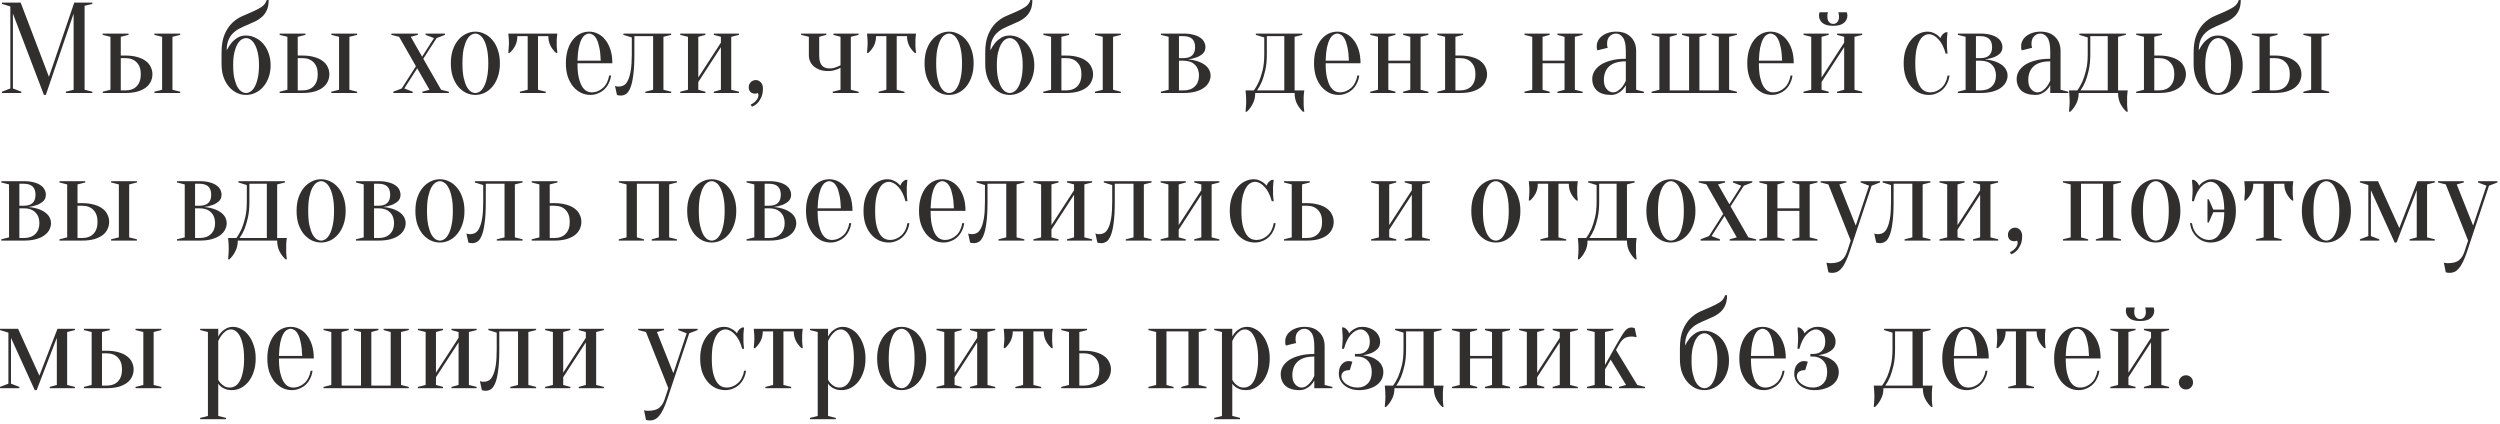 <?xml version="1.0" encoding="UTF-8"?> <svg xmlns="http://www.w3.org/2000/svg" width="271" height="46" viewBox="0 0 271 46" fill="none"><path d="M8.05 0.28H10.01V0.42L9.17 0.63V9.73L10.01 9.94V10.08H7.14V9.94L7.98 9.73V1.47L4.97 10.29H4.76L1.4 1.47V9.59L2.31 9.94V10.08H0.21V9.94L1.12 9.59V0.7L0.21 0.42V0.28H2.24L5.306 8.33L8.05 0.28ZM13.583 6.02C14.087 6.02 14.525 6.076 14.899 6.188C15.272 6.291 15.575 6.435 15.809 6.622C16.051 6.799 16.229 7.014 16.341 7.266C16.462 7.509 16.523 7.77 16.523 8.05C16.523 8.33 16.462 8.596 16.341 8.848C16.229 9.091 16.051 9.305 15.809 9.492C15.575 9.669 15.272 9.814 14.899 9.926C14.525 10.029 14.087 10.08 13.583 10.08H11.133V9.94L11.973 9.73V3.99L11.133 3.78V3.64H13.933V3.78L13.093 3.99V6.02H13.583ZM13.093 6.3V9.8H13.583C14.115 9.8 14.525 9.651 14.815 9.352C15.113 9.044 15.263 8.61 15.263 8.05C15.263 7.49 15.113 7.061 14.815 6.762C14.525 6.454 14.115 6.3 13.583 6.3H13.093ZM18.693 9.73L19.533 9.94V10.08H16.733V9.94L17.573 9.73V3.99L16.733 3.78V3.64H19.533V3.78L18.693 3.99V9.73ZM26.675 3.85C27.02 3.85 27.351 3.929 27.669 4.088C27.995 4.237 28.28 4.452 28.523 4.732C28.775 5.012 28.971 5.353 29.111 5.754C29.26 6.146 29.335 6.585 29.335 7.07C29.335 7.565 29.26 8.013 29.111 8.414C28.971 8.806 28.775 9.142 28.523 9.422C28.28 9.702 27.995 9.917 27.669 10.066C27.351 10.215 27.02 10.29 26.675 10.29C26.32 10.29 25.984 10.215 25.667 10.066C25.349 9.907 25.065 9.683 24.813 9.394C24.57 9.105 24.374 8.755 24.225 8.344C24.085 7.924 24.015 7.453 24.015 6.93V5.74C24.015 4.928 24.122 4.265 24.337 3.752C24.551 3.239 24.822 2.823 25.149 2.506C25.475 2.189 25.835 1.941 26.227 1.764C26.619 1.587 26.997 1.423 27.361 1.274C27.725 1.115 28.047 0.947 28.327 0.77C28.616 0.583 28.812 0.327 28.915 -4.76837e-07H29.125C29.125 0.439 29.059 0.803 28.929 1.092C28.798 1.381 28.625 1.624 28.411 1.82C28.196 2.016 27.953 2.179 27.683 2.31C27.412 2.441 27.132 2.567 26.843 2.688C26.563 2.8 26.287 2.926 26.017 3.066C25.746 3.197 25.503 3.365 25.289 3.57C25.074 3.766 24.901 4.018 24.771 4.326C24.64 4.625 24.575 5.003 24.575 5.46C24.715 5.171 24.883 4.905 25.079 4.662C25.247 4.457 25.461 4.27 25.723 4.102C25.984 3.934 26.301 3.85 26.675 3.85ZM25.275 7.07C25.275 7.63 25.317 8.101 25.401 8.484C25.494 8.867 25.606 9.179 25.737 9.422C25.877 9.655 26.026 9.823 26.185 9.926C26.353 10.029 26.516 10.08 26.675 10.08C26.833 10.08 26.992 10.029 27.151 9.926C27.319 9.823 27.468 9.655 27.599 9.422C27.739 9.179 27.851 8.867 27.935 8.484C28.028 8.101 28.075 7.63 28.075 7.07C28.075 6.529 28.028 6.071 27.935 5.698C27.851 5.325 27.739 5.021 27.599 4.788C27.468 4.555 27.319 4.387 27.151 4.284C26.992 4.181 26.833 4.13 26.675 4.13C26.516 4.13 26.353 4.181 26.185 4.284C26.026 4.387 25.877 4.555 25.737 4.788C25.606 5.021 25.494 5.325 25.401 5.698C25.317 6.071 25.275 6.529 25.275 7.07ZM32.764 6.02C33.268 6.02 33.707 6.076 34.08 6.188C34.454 6.291 34.757 6.435 34.99 6.622C35.233 6.799 35.41 7.014 35.522 7.266C35.644 7.509 35.704 7.77 35.704 8.05C35.704 8.33 35.644 8.596 35.522 8.848C35.41 9.091 35.233 9.305 34.99 9.492C34.757 9.669 34.454 9.814 34.08 9.926C33.707 10.029 33.268 10.08 32.764 10.08H30.314V9.94L31.154 9.73V3.99L30.314 3.78V3.64H33.114V3.78L32.274 3.99V6.02H32.764ZM32.274 6.3V9.8H32.764C33.296 9.8 33.707 9.651 33.996 9.352C34.295 9.044 34.444 8.61 34.444 8.05C34.444 7.49 34.295 7.061 33.996 6.762C33.707 6.454 33.296 6.3 32.764 6.3H32.274ZM37.874 9.73L38.714 9.94V10.08H35.914V9.94L36.754 9.73V3.99L35.914 3.78V3.64H38.714V3.78L37.874 3.99V9.73ZM45.226 7.406L43.826 9.59L44.736 9.94V10.08H42.636V9.94L43.546 9.59L45.086 7.182L43.266 3.99L42.426 3.78V3.64H45.296V3.78L44.526 3.99L45.758 6.146L47.046 4.13L46.136 3.78V3.64H48.236V3.78L47.326 4.13L45.884 6.37L47.816 9.73L48.656 9.94V10.08H45.786V9.94L46.556 9.73L45.226 7.406ZM51.53 3.64C51.372 3.64 51.208 3.696 51.04 3.808C50.882 3.911 50.732 4.088 50.592 4.34C50.462 4.583 50.35 4.909 50.256 5.32C50.172 5.731 50.13 6.244 50.13 6.86C50.13 7.476 50.172 7.989 50.256 8.4C50.35 8.811 50.462 9.142 50.592 9.394C50.732 9.637 50.882 9.814 51.04 9.926C51.208 10.029 51.372 10.08 51.53 10.08C51.689 10.08 51.848 10.029 52.006 9.926C52.174 9.814 52.324 9.637 52.454 9.394C52.594 9.142 52.706 8.811 52.79 8.4C52.884 7.989 52.93 7.476 52.93 6.86C52.93 6.244 52.884 5.731 52.79 5.32C52.706 4.909 52.594 4.583 52.454 4.34C52.324 4.088 52.174 3.911 52.006 3.808C51.848 3.696 51.689 3.64 51.53 3.64ZM51.53 3.43C51.876 3.43 52.207 3.509 52.524 3.668C52.851 3.817 53.136 4.041 53.378 4.34C53.63 4.629 53.826 4.989 53.966 5.418C54.116 5.838 54.19 6.319 54.19 6.86C54.19 7.401 54.116 7.887 53.966 8.316C53.826 8.736 53.63 9.095 53.378 9.394C53.136 9.683 52.851 9.907 52.524 10.066C52.207 10.215 51.876 10.29 51.53 10.29C51.176 10.29 50.84 10.215 50.522 10.066C50.205 9.907 49.92 9.683 49.668 9.394C49.426 9.095 49.23 8.736 49.08 8.316C48.94 7.887 48.87 7.401 48.87 6.86C48.87 6.319 48.94 5.838 49.08 5.418C49.23 4.989 49.426 4.629 49.668 4.34C49.92 4.041 50.205 3.817 50.522 3.668C50.84 3.509 51.176 3.43 51.53 3.43ZM60.42 3.64C60.401 3.733 60.387 3.831 60.378 3.934C60.368 4.027 60.359 4.139 60.35 4.27C60.35 4.391 60.35 4.531 60.35 4.69C60.35 4.793 60.35 4.909 60.35 5.04C60.359 5.161 60.368 5.273 60.378 5.376C60.387 5.497 60.401 5.619 60.42 5.74H60.28C60.037 5.525 59.836 5.269 59.678 4.97C59.519 4.662 59.44 4.312 59.44 3.92H58.32V9.73L59.16 9.94V10.08H56.36V9.94L57.2 9.73V3.92H56.08C56.08 4.312 56 4.662 55.842 4.97C55.683 5.269 55.482 5.525 55.24 5.74H55.1C55.109 5.619 55.118 5.497 55.128 5.376C55.137 5.273 55.146 5.161 55.156 5.04C55.165 4.909 55.17 4.793 55.17 4.69C55.17 4.531 55.165 4.391 55.156 4.27C55.146 4.139 55.137 4.027 55.128 3.934C55.118 3.831 55.109 3.733 55.1 3.64H60.42ZM62.599 6.86C62.599 7.457 62.641 7.957 62.725 8.358C62.818 8.759 62.935 9.086 63.075 9.338C63.224 9.581 63.388 9.753 63.565 9.856C63.752 9.959 63.943 10.01 64.139 10.01C64.382 10.01 64.61 9.963 64.825 9.87C65.04 9.777 65.231 9.651 65.399 9.492C65.567 9.333 65.702 9.142 65.805 8.918C65.917 8.694 65.992 8.451 66.029 8.19H66.239C66.202 8.489 66.118 8.769 65.987 9.03C65.866 9.282 65.707 9.501 65.511 9.688C65.315 9.875 65.086 10.019 64.825 10.122C64.573 10.234 64.298 10.29 63.999 10.29C63.644 10.29 63.308 10.215 62.991 10.066C62.674 9.907 62.389 9.683 62.137 9.394C61.894 9.095 61.698 8.736 61.549 8.316C61.409 7.887 61.339 7.401 61.339 6.86C61.339 6.3 61.409 5.805 61.549 5.376C61.689 4.947 61.871 4.592 62.095 4.312C62.328 4.023 62.594 3.803 62.893 3.654C63.201 3.505 63.523 3.43 63.859 3.43C64.195 3.43 64.512 3.505 64.811 3.654C65.119 3.803 65.385 4.023 65.609 4.312C65.842 4.592 66.029 4.947 66.169 5.376C66.309 5.805 66.379 6.3 66.379 6.86H62.599ZM63.859 3.64C63.719 3.64 63.579 3.687 63.439 3.78C63.299 3.864 63.168 4.018 63.047 4.242C62.926 4.466 62.823 4.769 62.739 5.152C62.664 5.525 62.618 6.001 62.599 6.58H65.119C65.1 6.001 65.049 5.525 64.965 5.152C64.89 4.769 64.792 4.466 64.671 4.242C64.55 4.018 64.419 3.864 64.279 3.78C64.139 3.687 63.999 3.64 63.859 3.64ZM67.577 3.64H72.757V3.78L71.917 3.99V9.73L72.757 9.94V10.08H69.957V9.94L70.797 9.73V3.92H68.767V5.88C68.767 6.823 68.725 7.588 68.641 8.176C68.566 8.764 68.459 9.221 68.319 9.548C68.188 9.865 68.034 10.08 67.857 10.192C67.679 10.304 67.493 10.36 67.297 10.36C67.241 10.36 67.189 10.355 67.143 10.346C67.096 10.346 67.049 10.341 67.003 10.332C66.956 10.323 66.914 10.309 66.877 10.29L66.667 9.31C66.713 9.329 66.76 9.343 66.807 9.352C66.853 9.361 66.9 9.371 66.947 9.38C66.993 9.38 67.04 9.38 67.087 9.38C67.283 9.38 67.465 9.333 67.633 9.24C67.801 9.147 67.945 8.969 68.067 8.708C68.197 8.447 68.3 8.092 68.375 7.644C68.449 7.187 68.487 6.599 68.487 5.88V4.06L67.577 3.78V3.64ZM77.376 3.78V3.64H80.106V3.78L79.266 3.99V9.73L80.106 9.94V10.08H77.376V9.94L78.146 9.73V5.11L75.696 8.89V9.73L76.466 9.94V10.08H73.736V9.94L74.576 9.73V3.99L73.736 3.78V3.64H76.466V3.78L75.696 3.99V8.4L78.146 4.62V3.99L77.376 3.78ZM81.932 8.68C82.146 8.68 82.328 8.764 82.478 8.932C82.627 9.091 82.702 9.31 82.702 9.59C82.702 10.001 82.636 10.332 82.506 10.584C82.384 10.836 82.249 11.037 82.1 11.186C81.932 11.354 81.736 11.48 81.512 11.564L81.372 11.34C81.53 11.265 81.67 11.177 81.792 11.074C81.894 10.99 81.988 10.883 82.072 10.752C82.165 10.621 82.212 10.467 82.212 10.29C82.212 10.253 82.207 10.22 82.198 10.192C82.188 10.173 82.179 10.155 82.17 10.136L82.142 10.08C82.123 10.099 82.095 10.113 82.058 10.122C81.983 10.141 81.918 10.15 81.862 10.15C81.647 10.15 81.474 10.089 81.344 9.968C81.222 9.837 81.162 9.665 81.162 9.45C81.162 9.235 81.236 9.053 81.386 8.904C81.535 8.755 81.717 8.68 81.932 8.68ZM91.111 7.35C90.98 7.425 90.845 7.485 90.705 7.532C90.574 7.579 90.43 7.621 90.271 7.658C90.121 7.686 89.958 7.7 89.781 7.7C89.445 7.7 89.146 7.658 88.885 7.574C88.633 7.481 88.413 7.359 88.227 7.21C88.049 7.051 87.914 6.869 87.821 6.664C87.728 6.459 87.681 6.244 87.681 6.02V3.99L86.841 3.78V3.64H89.571V3.78L88.801 3.99V6.02C88.801 6.515 88.899 6.874 89.095 7.098C89.291 7.313 89.566 7.42 89.921 7.42C90.061 7.42 90.201 7.406 90.341 7.378C90.481 7.341 90.607 7.299 90.719 7.252C90.85 7.205 90.98 7.145 91.111 7.07V3.99L90.341 3.78V3.64H93.071V3.78L92.231 3.99V9.73L93.071 9.94V10.08H90.271V9.94L91.111 9.73V7.35ZM99.302 3.64C99.284 3.733 99.27 3.831 99.26 3.934C99.251 4.027 99.242 4.139 99.233 4.27C99.233 4.391 99.233 4.531 99.233 4.69C99.233 4.793 99.233 4.909 99.233 5.04C99.242 5.161 99.251 5.273 99.26 5.376C99.27 5.497 99.284 5.619 99.302 5.74H99.162C98.92 5.525 98.719 5.269 98.561 4.97C98.402 4.662 98.323 4.312 98.323 3.92H97.203V9.73L98.043 9.94V10.08H95.243V9.94L96.082 9.73V3.92H94.963C94.963 4.312 94.883 4.662 94.725 4.97C94.566 5.269 94.365 5.525 94.123 5.74H93.983C93.992 5.619 94.001 5.497 94.01 5.376C94.02 5.273 94.029 5.161 94.038 5.04C94.048 4.909 94.052 4.793 94.052 4.69C94.052 4.531 94.048 4.391 94.038 4.27C94.029 4.139 94.02 4.027 94.01 3.934C94.001 3.831 93.992 3.733 93.983 3.64H99.302ZM102.882 3.64C102.723 3.64 102.56 3.696 102.392 3.808C102.233 3.911 102.084 4.088 101.944 4.34C101.813 4.583 101.701 4.909 101.608 5.32C101.524 5.731 101.482 6.244 101.482 6.86C101.482 7.476 101.524 7.989 101.608 8.4C101.701 8.811 101.813 9.142 101.944 9.394C102.084 9.637 102.233 9.814 102.392 9.926C102.56 10.029 102.723 10.08 102.882 10.08C103.04 10.08 103.199 10.029 103.358 9.926C103.526 9.814 103.675 9.637 103.806 9.394C103.946 9.142 104.058 8.811 104.142 8.4C104.235 7.989 104.282 7.476 104.282 6.86C104.282 6.244 104.235 5.731 104.142 5.32C104.058 4.909 103.946 4.583 103.806 4.34C103.675 4.088 103.526 3.911 103.358 3.808C103.199 3.696 103.04 3.64 102.882 3.64ZM102.882 3.43C103.227 3.43 103.558 3.509 103.876 3.668C104.202 3.817 104.487 4.041 104.73 4.34C104.982 4.629 105.178 4.989 105.318 5.418C105.467 5.838 105.542 6.319 105.542 6.86C105.542 7.401 105.467 7.887 105.318 8.316C105.178 8.736 104.982 9.095 104.73 9.394C104.487 9.683 104.202 9.907 103.876 10.066C103.558 10.215 103.227 10.29 102.882 10.29C102.527 10.29 102.191 10.215 101.874 10.066C101.556 9.907 101.272 9.683 101.02 9.394C100.777 9.095 100.581 8.736 100.432 8.316C100.292 7.887 100.222 7.401 100.222 6.86C100.222 6.319 100.292 5.838 100.432 5.418C100.581 4.989 100.777 4.629 101.02 4.34C101.272 4.041 101.556 3.817 101.874 3.668C102.191 3.509 102.527 3.43 102.882 3.43ZM109.458 3.85C109.803 3.85 110.135 3.929 110.452 4.088C110.779 4.237 111.063 4.452 111.306 4.732C111.558 5.012 111.754 5.353 111.894 5.754C112.043 6.146 112.118 6.585 112.118 7.07C112.118 7.565 112.043 8.013 111.894 8.414C111.754 8.806 111.558 9.142 111.306 9.422C111.063 9.702 110.779 9.917 110.452 10.066C110.135 10.215 109.803 10.29 109.458 10.29C109.103 10.29 108.767 10.215 108.45 10.066C108.133 9.907 107.848 9.683 107.596 9.394C107.353 9.105 107.157 8.755 107.008 8.344C106.868 7.924 106.798 7.453 106.798 6.93V5.74C106.798 4.928 106.905 4.265 107.12 3.752C107.335 3.239 107.605 2.823 107.932 2.506C108.259 2.189 108.618 1.941 109.01 1.764C109.402 1.587 109.78 1.423 110.144 1.274C110.508 1.115 110.83 0.947 111.11 0.77C111.399 0.583 111.595 0.327 111.698 -4.76837e-07H111.908C111.908 0.439 111.843 0.803 111.712 1.092C111.581 1.381 111.409 1.624 111.194 1.82C110.979 2.016 110.737 2.179 110.466 2.31C110.195 2.441 109.915 2.567 109.626 2.688C109.346 2.8 109.071 2.926 108.8 3.066C108.529 3.197 108.287 3.365 108.072 3.57C107.857 3.766 107.685 4.018 107.554 4.326C107.423 4.625 107.358 5.003 107.358 5.46C107.498 5.171 107.666 4.905 107.862 4.662C108.03 4.457 108.245 4.27 108.506 4.102C108.767 3.934 109.085 3.85 109.458 3.85ZM108.058 7.07C108.058 7.63 108.1 8.101 108.184 8.484C108.277 8.867 108.389 9.179 108.52 9.422C108.66 9.655 108.809 9.823 108.968 9.926C109.136 10.029 109.299 10.08 109.458 10.08C109.617 10.08 109.775 10.029 109.934 9.926C110.102 9.823 110.251 9.655 110.382 9.422C110.522 9.179 110.634 8.867 110.718 8.484C110.811 8.101 110.858 7.63 110.858 7.07C110.858 6.529 110.811 6.071 110.718 5.698C110.634 5.325 110.522 5.021 110.382 4.788C110.251 4.555 110.102 4.387 109.934 4.284C109.775 4.181 109.617 4.13 109.458 4.13C109.299 4.13 109.136 4.181 108.968 4.284C108.809 4.387 108.66 4.555 108.52 4.788C108.389 5.021 108.277 5.325 108.184 5.698C108.1 6.071 108.058 6.529 108.058 7.07ZM115.547 6.02C116.051 6.02 116.49 6.076 116.863 6.188C117.237 6.291 117.54 6.435 117.773 6.622C118.016 6.799 118.193 7.014 118.305 7.266C118.427 7.509 118.487 7.77 118.487 8.05C118.487 8.33 118.427 8.596 118.305 8.848C118.193 9.091 118.016 9.305 117.773 9.492C117.54 9.669 117.237 9.814 116.863 9.926C116.49 10.029 116.051 10.08 115.547 10.08H113.097V9.94L113.937 9.73V3.99L113.097 3.78V3.64H115.897V3.78L115.057 3.99V6.02H115.547ZM115.057 6.3V9.8H115.547C116.079 9.8 116.49 9.651 116.779 9.352C117.078 9.044 117.227 8.61 117.227 8.05C117.227 7.49 117.078 7.061 116.779 6.762C116.49 6.454 116.079 6.3 115.547 6.3H115.057ZM120.657 9.73L121.497 9.94V10.08H118.697V9.94L119.537 9.73V3.99L118.697 3.78V3.64H121.497V3.78L120.657 3.99V9.73ZM125.84 9.94L126.68 9.73V3.99L125.84 3.78V3.64H128.29C128.71 3.64 129.069 3.682 129.368 3.766C129.666 3.841 129.914 3.948 130.11 4.088C130.306 4.219 130.446 4.373 130.53 4.55C130.623 4.727 130.67 4.914 130.67 5.11C130.67 5.409 130.572 5.647 130.376 5.824C130.18 5.992 129.96 6.123 129.718 6.216C129.438 6.319 129.125 6.393 128.78 6.44C129.228 6.477 129.634 6.566 129.998 6.706C130.147 6.762 130.296 6.837 130.446 6.93C130.595 7.014 130.726 7.117 130.838 7.238C130.959 7.359 131.052 7.499 131.118 7.658C131.192 7.817 131.23 7.994 131.23 8.19C131.23 8.433 131.169 8.671 131.048 8.904C130.936 9.128 130.758 9.329 130.516 9.506C130.282 9.683 129.979 9.823 129.606 9.926C129.232 10.029 128.794 10.08 128.29 10.08H125.84V9.94ZM127.8 3.92V6.3H128.29C129.13 6.3 129.55 5.903 129.55 5.11C129.55 4.317 129.13 3.92 128.29 3.92H127.8ZM127.8 9.8H128.29C128.822 9.8 129.232 9.655 129.522 9.366C129.82 9.077 129.97 8.685 129.97 8.19C129.97 7.695 129.82 7.303 129.522 7.014C129.232 6.725 128.822 6.58 128.29 6.58H127.8V9.8ZM135.912 9.8C136.117 9.529 136.304 9.207 136.472 8.834C136.612 8.507 136.742 8.101 136.864 7.616C136.985 7.131 137.046 6.552 137.046 5.88V4.06L136.136 3.78V3.64H141.176V3.78L140.336 3.99V9.8H141.386C141.367 9.893 141.353 9.996 141.344 10.108C141.334 10.211 141.325 10.337 141.316 10.486C141.316 10.635 141.316 10.803 141.316 10.99C141.316 11.13 141.316 11.265 141.316 11.396C141.325 11.536 141.334 11.657 141.344 11.76C141.353 11.881 141.367 11.998 141.386 12.11H141.246C141.003 11.895 140.788 11.615 140.602 11.27C140.424 10.934 140.336 10.537 140.336 10.08H136.066C136.066 10.537 135.972 10.934 135.786 11.27C135.608 11.615 135.398 11.895 135.156 12.11H135.016C135.025 11.998 135.034 11.881 135.044 11.76C135.053 11.657 135.062 11.536 135.072 11.396C135.081 11.265 135.086 11.13 135.086 10.99C135.086 10.803 135.081 10.635 135.072 10.486C135.062 10.337 135.053 10.211 135.044 10.108C135.034 9.996 135.025 9.893 135.016 9.8H135.912ZM139.216 9.8V3.92H137.326V5.88C137.326 6.552 137.27 7.131 137.158 7.616C137.046 8.101 136.924 8.507 136.794 8.834C136.635 9.207 136.458 9.529 136.262 9.8H139.216ZM143.701 6.86C143.701 7.457 143.743 7.957 143.827 8.358C143.92 8.759 144.037 9.086 144.177 9.338C144.326 9.581 144.489 9.753 144.667 9.856C144.853 9.959 145.045 10.01 145.241 10.01C145.483 10.01 145.712 9.963 145.927 9.87C146.141 9.777 146.333 9.651 146.501 9.492C146.669 9.333 146.804 9.142 146.907 8.918C147.019 8.694 147.093 8.451 147.131 8.19H147.341C147.303 8.489 147.219 8.769 147.089 9.03C146.967 9.282 146.809 9.501 146.613 9.688C146.417 9.875 146.188 10.019 145.927 10.122C145.675 10.234 145.399 10.29 145.101 10.29C144.746 10.29 144.41 10.215 144.093 10.066C143.775 9.907 143.491 9.683 143.239 9.394C142.996 9.095 142.8 8.736 142.651 8.316C142.511 7.887 142.441 7.401 142.441 6.86C142.441 6.3 142.511 5.805 142.651 5.376C142.791 4.947 142.973 4.592 143.197 4.312C143.43 4.023 143.696 3.803 143.995 3.654C144.303 3.505 144.625 3.43 144.961 3.43C145.297 3.43 145.614 3.505 145.913 3.654C146.221 3.803 146.487 4.023 146.711 4.312C146.944 4.592 147.131 4.947 147.271 5.376C147.411 5.805 147.481 6.3 147.481 6.86H143.701ZM144.961 3.64C144.821 3.64 144.681 3.687 144.541 3.78C144.401 3.864 144.27 4.018 144.149 4.242C144.027 4.466 143.925 4.769 143.841 5.152C143.766 5.525 143.719 6.001 143.701 6.58H146.221C146.202 6.001 146.151 5.525 146.067 5.152C145.992 4.769 145.894 4.466 145.773 4.242C145.651 4.018 145.521 3.864 145.381 3.78C145.241 3.687 145.101 3.64 144.961 3.64ZM152.105 3.78V3.64H154.835V3.78L153.995 3.99V9.73L154.835 9.94V10.08H152.105V9.94L152.875 9.73V6.86H150.495V9.73L151.265 9.94V10.08H148.535V9.94L149.375 9.73V3.99L148.535 3.78V3.64H151.265V3.78L150.495 3.99V6.58H152.875V3.99L152.105 3.78ZM158.258 6.02C158.762 6.02 159.201 6.076 159.574 6.188C159.948 6.291 160.251 6.435 160.484 6.622C160.727 6.799 160.904 7.014 161.016 7.266C161.138 7.509 161.198 7.77 161.198 8.05C161.198 8.33 161.138 8.596 161.016 8.848C160.904 9.091 160.727 9.305 160.484 9.492C160.251 9.669 159.948 9.814 159.574 9.926C159.201 10.029 158.762 10.08 158.258 10.08H155.808V9.94L156.648 9.73V3.99L155.808 3.78V3.64H158.608V3.78L157.768 3.99V6.02H158.258ZM157.768 6.3V9.8H158.258C158.79 9.8 159.201 9.651 159.49 9.352C159.789 9.044 159.938 8.61 159.938 8.05C159.938 7.49 159.789 7.061 159.49 6.762C159.201 6.454 158.79 6.3 158.258 6.3H157.768ZM168.826 3.78V3.64H171.556V3.78L170.716 3.99V9.73L171.556 9.94V10.08H168.826V9.94L169.596 9.73V6.86H167.216V9.73L167.986 9.94V10.08H165.256V9.94L166.096 9.73V3.99L165.256 3.78V3.64H167.986V3.78L167.216 3.99V6.58H169.596V3.99L168.826 3.78ZM176.239 6.65C175.427 6.65 174.825 6.832 174.433 7.196C174.05 7.551 173.859 8.045 173.859 8.68C173.859 9.1 173.962 9.427 174.167 9.66C174.372 9.893 174.596 10.01 174.839 10.01C175.063 10.01 175.259 9.945 175.427 9.814C175.604 9.683 175.754 9.539 175.875 9.38C176.015 9.203 176.136 8.993 176.239 8.75V6.65ZM175.189 3.64C174.909 3.64 174.676 3.738 174.489 3.934C174.302 4.121 174.209 4.373 174.209 4.69C174.209 4.765 174.209 4.83 174.209 4.886C174.218 4.942 174.228 4.993 174.237 5.04C174.246 5.087 174.26 5.133 174.279 5.18L173.159 5.46C173.14 5.432 173.126 5.395 173.117 5.348C173.108 5.301 173.098 5.25 173.089 5.194C173.089 5.138 173.089 5.063 173.089 4.97C173.089 4.774 173.136 4.587 173.229 4.41C173.322 4.223 173.458 4.06 173.635 3.92C173.822 3.771 174.041 3.654 174.293 3.57C174.554 3.477 174.853 3.43 175.189 3.43C175.861 3.43 176.388 3.621 176.771 4.004C177.163 4.387 177.359 4.895 177.359 5.53V9.73L178.199 9.94V10.08H176.239V9.24C176.136 9.436 176.006 9.613 175.847 9.772C175.716 9.903 175.548 10.019 175.343 10.122C175.147 10.234 174.909 10.29 174.629 10.29C173.957 10.29 173.448 10.131 173.103 9.814C172.767 9.497 172.599 9.072 172.599 8.54C172.599 8.279 172.669 8.017 172.809 7.756C172.958 7.495 173.178 7.261 173.467 7.056C173.766 6.851 174.144 6.687 174.601 6.566C175.058 6.435 175.604 6.37 176.239 6.37V5.53C176.239 4.83 176.132 4.34 175.917 4.06C175.712 3.78 175.469 3.64 175.189 3.64ZM179.037 9.94L179.877 9.73V3.99L179.037 3.78V3.64H181.767V3.78L180.997 3.99V9.8H183.097V3.99L182.327 3.78V3.64H184.987V3.78L184.217 3.99V9.8H186.317V3.99L185.547 3.78V3.64H188.277V3.78L187.437 3.99V9.73L188.277 9.94V10.08H179.037V9.94ZM190.663 6.86C190.663 7.457 190.705 7.957 190.789 8.358C190.883 8.759 190.999 9.086 191.139 9.338C191.289 9.581 191.452 9.753 191.629 9.856C191.816 9.959 192.007 10.01 192.203 10.01C192.446 10.01 192.675 9.963 192.889 9.87C193.104 9.777 193.295 9.651 193.463 9.492C193.631 9.333 193.767 9.142 193.869 8.918C193.981 8.694 194.056 8.451 194.093 8.19H194.303C194.266 8.489 194.182 8.769 194.051 9.03C193.93 9.282 193.771 9.501 193.575 9.688C193.379 9.875 193.151 10.019 192.889 10.122C192.637 10.234 192.362 10.29 192.063 10.29C191.709 10.29 191.373 10.215 191.055 10.066C190.738 9.907 190.453 9.683 190.201 9.394C189.959 9.095 189.763 8.736 189.613 8.316C189.473 7.887 189.403 7.401 189.403 6.86C189.403 6.3 189.473 5.805 189.613 5.376C189.753 4.947 189.935 4.592 190.159 4.312C190.393 4.023 190.659 3.803 190.957 3.654C191.265 3.505 191.587 3.43 191.923 3.43C192.259 3.43 192.577 3.505 192.875 3.654C193.183 3.803 193.449 4.023 193.673 4.312C193.907 4.592 194.093 4.947 194.233 5.376C194.373 5.805 194.443 6.3 194.443 6.86H190.663ZM191.923 3.64C191.783 3.64 191.643 3.687 191.503 3.78C191.363 3.864 191.233 4.018 191.111 4.242C190.99 4.466 190.887 4.769 190.803 5.152C190.729 5.525 190.682 6.001 190.663 6.58H193.183C193.165 6.001 193.113 5.525 193.029 5.152C192.955 4.769 192.857 4.466 192.735 4.242C192.614 4.018 192.483 3.864 192.343 3.78C192.203 3.687 192.063 3.64 191.923 3.64ZM198.718 2.59C198.895 2.59 199.044 2.525 199.166 2.394C199.287 2.254 199.348 2.063 199.348 1.82C199.348 1.745 199.343 1.68 199.334 1.624C199.324 1.568 199.315 1.517 199.306 1.47C199.296 1.423 199.287 1.377 199.278 1.33H200.188C200.197 1.358 200.206 1.391 200.216 1.428C200.225 1.456 200.234 1.493 200.244 1.54C200.253 1.587 200.258 1.633 200.258 1.68C200.258 1.997 200.132 2.263 199.88 2.478C199.637 2.693 199.25 2.8 198.718 2.8C198.186 2.8 197.794 2.693 197.542 2.478C197.299 2.263 197.178 1.997 197.178 1.68C197.178 1.587 197.187 1.503 197.206 1.428C197.215 1.391 197.229 1.358 197.248 1.33H198.158C198.139 1.377 198.125 1.423 198.116 1.47C198.106 1.517 198.097 1.568 198.088 1.624C198.088 1.68 198.088 1.745 198.088 1.82C198.088 2.063 198.148 2.254 198.27 2.394C198.391 2.525 198.54 2.59 198.718 2.59ZM199.138 3.78V3.64H201.868V3.78L201.028 3.99V9.73L201.868 9.94V10.08H199.138V9.94L199.908 9.73V5.11L197.458 8.89V9.73L198.228 9.94V10.08H195.498V9.94L196.338 9.73V3.99L195.498 3.78V3.64H198.228V3.78L197.458 3.99V8.4L199.908 4.62V3.99L199.138 3.78ZM209.087 3.71C208.909 3.71 208.732 3.766 208.555 3.878C208.387 3.981 208.233 4.153 208.093 4.396C207.953 4.639 207.836 4.961 207.743 5.362C207.659 5.763 207.617 6.263 207.617 6.86C207.617 7.457 207.659 7.957 207.743 8.358C207.836 8.759 207.957 9.086 208.107 9.338C208.256 9.581 208.424 9.753 208.611 9.856C208.807 9.959 209.012 10.01 209.227 10.01C209.469 10.01 209.698 9.963 209.913 9.87C210.127 9.777 210.319 9.651 210.487 9.492C210.655 9.333 210.79 9.142 210.893 8.918C211.005 8.694 211.079 8.451 211.117 8.19H211.327C211.289 8.489 211.205 8.769 211.075 9.03C210.953 9.282 210.795 9.501 210.599 9.688C210.403 9.875 210.174 10.019 209.913 10.122C209.661 10.234 209.385 10.29 209.087 10.29C208.723 10.29 208.373 10.215 208.037 10.066C207.71 9.907 207.421 9.683 207.169 9.394C206.917 9.095 206.716 8.736 206.567 8.316C206.427 7.887 206.357 7.401 206.357 6.86C206.357 6.319 206.427 5.838 206.567 5.418C206.716 4.989 206.912 4.629 207.155 4.34C207.397 4.041 207.673 3.817 207.981 3.668C208.289 3.509 208.611 3.43 208.947 3.43C209.171 3.43 209.367 3.467 209.535 3.542C209.712 3.617 209.861 3.696 209.983 3.78C210.123 3.883 210.244 3.999 210.347 4.13C210.384 3.99 210.459 3.859 210.571 3.738C210.692 3.617 210.804 3.537 210.907 3.5H211.117C211.098 3.621 211.084 3.747 211.075 3.878C211.065 3.99 211.056 4.111 211.047 4.242C211.047 4.373 211.047 4.499 211.047 4.62C211.047 4.76 211.047 4.905 211.047 5.054C211.056 5.194 211.065 5.32 211.075 5.432C211.084 5.563 211.098 5.689 211.117 5.81H210.907C210.729 5.138 210.468 4.62 210.123 4.256C209.787 3.892 209.441 3.71 209.087 3.71ZM212.232 9.94L213.072 9.73V3.99L212.232 3.78V3.64H214.682C215.102 3.64 215.462 3.682 215.76 3.766C216.059 3.841 216.306 3.948 216.502 4.088C216.698 4.219 216.838 4.373 216.922 4.55C217.016 4.727 217.062 4.914 217.062 5.11C217.062 5.409 216.964 5.647 216.768 5.824C216.572 5.992 216.353 6.123 216.11 6.216C215.83 6.319 215.518 6.393 215.172 6.44C215.62 6.477 216.026 6.566 216.39 6.706C216.54 6.762 216.689 6.837 216.838 6.93C216.988 7.014 217.118 7.117 217.23 7.238C217.352 7.359 217.445 7.499 217.51 7.658C217.585 7.817 217.622 7.994 217.622 8.19C217.622 8.433 217.562 8.671 217.44 8.904C217.328 9.128 217.151 9.329 216.908 9.506C216.675 9.683 216.372 9.823 215.998 9.926C215.625 10.029 215.186 10.08 214.682 10.08H212.232V9.94ZM214.192 3.92V6.3H214.682C215.522 6.3 215.942 5.903 215.942 5.11C215.942 4.317 215.522 3.92 214.682 3.92H214.192ZM214.192 9.8H214.682C215.214 9.8 215.625 9.655 215.914 9.366C216.213 9.077 216.362 8.685 216.362 8.19C216.362 7.695 216.213 7.303 215.914 7.014C215.625 6.725 215.214 6.58 214.682 6.58H214.192V9.8ZM222.245 6.65C221.433 6.65 220.831 6.832 220.439 7.196C220.056 7.551 219.865 8.045 219.865 8.68C219.865 9.1 219.968 9.427 220.173 9.66C220.378 9.893 220.602 10.01 220.845 10.01C221.069 10.01 221.265 9.945 221.433 9.814C221.61 9.683 221.76 9.539 221.881 9.38C222.021 9.203 222.142 8.993 222.245 8.75V6.65ZM221.195 3.64C220.915 3.64 220.682 3.738 220.495 3.934C220.308 4.121 220.215 4.373 220.215 4.69C220.215 4.765 220.215 4.83 220.215 4.886C220.224 4.942 220.234 4.993 220.243 5.04C220.252 5.087 220.266 5.133 220.285 5.18L219.165 5.46C219.146 5.432 219.132 5.395 219.123 5.348C219.114 5.301 219.104 5.25 219.095 5.194C219.095 5.138 219.095 5.063 219.095 4.97C219.095 4.774 219.142 4.587 219.235 4.41C219.328 4.223 219.464 4.06 219.641 3.92C219.828 3.771 220.047 3.654 220.299 3.57C220.56 3.477 220.859 3.43 221.195 3.43C221.867 3.43 222.394 3.621 222.777 4.004C223.169 4.387 223.365 4.895 223.365 5.53V9.73L224.205 9.94V10.08H222.245V9.24C222.142 9.436 222.012 9.613 221.853 9.772C221.722 9.903 221.554 10.019 221.349 10.122C221.153 10.234 220.915 10.29 220.635 10.29C219.963 10.29 219.454 10.131 219.109 9.814C218.773 9.497 218.605 9.072 218.605 8.54C218.605 8.279 218.675 8.017 218.815 7.756C218.964 7.495 219.184 7.261 219.473 7.056C219.772 6.851 220.15 6.687 220.607 6.566C221.064 6.435 221.61 6.37 222.245 6.37V5.53C222.245 4.83 222.138 4.34 221.923 4.06C221.718 3.78 221.475 3.64 221.195 3.64ZM225.175 9.8C225.381 9.529 225.567 9.207 225.735 8.834C225.875 8.507 226.006 8.101 226.127 7.616C226.249 7.131 226.309 6.552 226.309 5.88V4.06L225.399 3.78V3.64H230.439V3.78L229.599 3.99V9.8H230.649C230.631 9.893 230.617 9.996 230.607 10.108C230.598 10.211 230.589 10.337 230.579 10.486C230.579 10.635 230.579 10.803 230.579 10.99C230.579 11.13 230.579 11.265 230.579 11.396C230.589 11.536 230.598 11.657 230.607 11.76C230.617 11.881 230.631 11.998 230.649 12.11H230.509C230.267 11.895 230.052 11.615 229.865 11.27C229.688 10.934 229.599 10.537 229.599 10.08H225.329C225.329 10.537 225.236 10.934 225.049 11.27C224.872 11.615 224.662 11.895 224.419 12.11H224.279C224.289 11.998 224.298 11.881 224.307 11.76C224.317 11.657 224.326 11.536 224.335 11.396C224.345 11.265 224.349 11.13 224.349 10.99C224.349 10.803 224.345 10.635 224.335 10.486C224.326 10.337 224.317 10.211 224.307 10.108C224.298 9.996 224.289 9.893 224.279 9.8H225.175ZM228.479 9.8V3.92H226.589V5.88C226.589 6.552 226.533 7.131 226.421 7.616C226.309 8.101 226.188 8.507 226.057 8.834C225.899 9.207 225.721 9.529 225.525 9.8H228.479ZM234.014 6.02C234.518 6.02 234.957 6.076 235.33 6.188C235.704 6.291 236.007 6.435 236.24 6.622C236.483 6.799 236.66 7.014 236.772 7.266C236.894 7.509 236.954 7.77 236.954 8.05C236.954 8.33 236.894 8.596 236.772 8.848C236.66 9.091 236.483 9.305 236.24 9.492C236.007 9.669 235.704 9.814 235.33 9.926C234.957 10.029 234.518 10.08 234.014 10.08H231.564V9.94L232.404 9.73V3.99L231.564 3.78V3.64H234.364V3.78L233.524 3.99V6.02H234.014ZM233.524 6.3V9.8H234.014C234.546 9.8 234.957 9.651 235.246 9.352C235.545 9.044 235.694 8.61 235.694 8.05C235.694 7.49 235.545 7.061 235.246 6.762C234.957 6.454 234.546 6.3 234.014 6.3H233.524ZM240.448 3.85C240.794 3.85 241.125 3.929 241.442 4.088C241.769 4.237 242.054 4.452 242.296 4.732C242.548 5.012 242.744 5.353 242.884 5.754C243.034 6.146 243.108 6.585 243.108 7.07C243.108 7.565 243.034 8.013 242.884 8.414C242.744 8.806 242.548 9.142 242.296 9.422C242.054 9.702 241.769 9.917 241.442 10.066C241.125 10.215 240.794 10.29 240.448 10.29C240.094 10.29 239.758 10.215 239.44 10.066C239.123 9.907 238.838 9.683 238.586 9.394C238.344 9.105 238.148 8.755 237.998 8.344C237.858 7.924 237.788 7.453 237.788 6.93V5.74C237.788 4.928 237.896 4.265 238.11 3.752C238.325 3.239 238.596 2.823 238.922 2.506C239.249 2.189 239.608 1.941 240 1.764C240.392 1.587 240.77 1.423 241.134 1.274C241.498 1.115 241.82 0.947 242.1 0.77C242.39 0.583 242.586 0.327 242.688 -4.76837e-07H242.898C242.898 0.439 242.833 0.803 242.702 1.092C242.572 1.381 242.399 1.624 242.184 1.82C241.97 2.016 241.727 2.179 241.456 2.31C241.186 2.441 240.906 2.567 240.616 2.688C240.336 2.8 240.061 2.926 239.79 3.066C239.52 3.197 239.277 3.365 239.062 3.57C238.848 3.766 238.675 4.018 238.544 4.326C238.414 4.625 238.348 5.003 238.348 5.46C238.488 5.171 238.656 4.905 238.852 4.662C239.02 4.457 239.235 4.27 239.496 4.102C239.758 3.934 240.075 3.85 240.448 3.85ZM239.048 7.07C239.048 7.63 239.09 8.101 239.174 8.484C239.268 8.867 239.38 9.179 239.51 9.422C239.65 9.655 239.8 9.823 239.958 9.926C240.126 10.029 240.29 10.08 240.448 10.08C240.607 10.08 240.766 10.029 240.924 9.926C241.092 9.823 241.242 9.655 241.372 9.422C241.512 9.179 241.624 8.867 241.708 8.484C241.802 8.101 241.848 7.63 241.848 7.07C241.848 6.529 241.802 6.071 241.708 5.698C241.624 5.325 241.512 5.021 241.372 4.788C241.242 4.555 241.092 4.387 240.924 4.284C240.766 4.181 240.607 4.13 240.448 4.13C240.29 4.13 240.126 4.181 239.958 4.284C239.8 4.387 239.65 4.555 239.51 4.788C239.38 5.021 239.268 5.325 239.174 5.698C239.09 6.071 239.048 6.529 239.048 7.07ZM246.538 6.02C247.042 6.02 247.48 6.076 247.854 6.188C248.227 6.291 248.53 6.435 248.764 6.622C249.006 6.799 249.184 7.014 249.296 7.266C249.417 7.509 249.478 7.77 249.478 8.05C249.478 8.33 249.417 8.596 249.296 8.848C249.184 9.091 249.006 9.305 248.764 9.492C248.53 9.669 248.227 9.814 247.854 9.926C247.48 10.029 247.042 10.08 246.538 10.08H244.088V9.94L244.928 9.73V3.99L244.088 3.78V3.64H246.888V3.78L246.048 3.99V6.02H246.538ZM246.048 6.3V9.8H246.538C247.07 9.8 247.48 9.651 247.77 9.352C248.068 9.044 248.218 8.61 248.218 8.05C248.218 7.49 248.068 7.061 247.77 6.762C247.48 6.454 247.07 6.3 246.538 6.3H246.048ZM251.648 9.73L252.488 9.94V10.08H249.688V9.94L250.528 9.73V3.99L249.688 3.78V3.64H252.488V3.78L251.648 3.99V9.73ZM0.14 25.94L0.98 25.73V19.99L0.14 19.78V19.64H2.59C3.01 19.64 3.37 19.682 3.668 19.766C3.967 19.841 4.214 19.948 4.41 20.088C4.606 20.219 4.746 20.373 4.83 20.55C4.924 20.727 4.97 20.914 4.97 21.11C4.97 21.409 4.872 21.647 4.676 21.824C4.48 21.992 4.261 22.123 4.018 22.216C3.738 22.319 3.426 22.393 3.08 22.44C3.528 22.477 3.934 22.566 4.298 22.706C4.448 22.762 4.597 22.837 4.746 22.93C4.896 23.014 5.026 23.117 5.138 23.238C5.26 23.359 5.353 23.499 5.418 23.658C5.493 23.817 5.53 23.994 5.53 24.19C5.53 24.433 5.47 24.671 5.348 24.904C5.236 25.128 5.059 25.329 4.816 25.506C4.583 25.683 4.28 25.823 3.906 25.926C3.533 26.029 3.094 26.08 2.59 26.08H0.14V25.94ZM2.1 19.92V22.3H2.59C3.43 22.3 3.85 21.903 3.85 21.11C3.85 20.317 3.43 19.92 2.59 19.92H2.1ZM2.1 25.8H2.59C3.122 25.8 3.533 25.655 3.822 25.366C4.121 25.077 4.27 24.685 4.27 24.19C4.27 23.695 4.121 23.303 3.822 23.014C3.533 22.725 3.122 22.58 2.59 22.58H2.1V25.8ZM8.893 22.02C9.397 22.02 9.836 22.076 10.209 22.188C10.582 22.291 10.886 22.435 11.119 22.622C11.362 22.799 11.539 23.014 11.651 23.266C11.773 23.509 11.833 23.77 11.833 24.05C11.833 24.33 11.773 24.596 11.651 24.848C11.539 25.091 11.362 25.305 11.119 25.492C10.886 25.669 10.582 25.814 10.209 25.926C9.836 26.029 9.397 26.08 8.893 26.08H6.443V25.94L7.283 25.73V19.99L6.443 19.78V19.64H9.243V19.78L8.403 19.99V22.02H8.893ZM8.403 22.3V25.8H8.893C9.425 25.8 9.836 25.651 10.125 25.352C10.424 25.044 10.573 24.61 10.573 24.05C10.573 23.49 10.424 23.061 10.125 22.762C9.836 22.454 9.425 22.3 8.893 22.3H8.403ZM14.003 25.73L14.843 25.94V26.08H12.043V25.94L12.883 25.73V19.99L12.043 19.78V19.64H14.843V19.78L14.003 19.99V25.73ZM19.185 25.94L20.025 25.73V19.99L19.185 19.78V19.64H21.635C22.055 19.64 22.415 19.682 22.713 19.766C23.012 19.841 23.259 19.948 23.455 20.088C23.651 20.219 23.791 20.373 23.875 20.55C23.969 20.727 24.015 20.914 24.015 21.11C24.015 21.409 23.917 21.647 23.721 21.824C23.525 21.992 23.306 22.123 23.063 22.216C22.783 22.319 22.471 22.393 22.125 22.44C22.573 22.477 22.979 22.566 23.343 22.706C23.493 22.762 23.642 22.837 23.791 22.93C23.941 23.014 24.071 23.117 24.183 23.238C24.305 23.359 24.398 23.499 24.463 23.658C24.538 23.817 24.575 23.994 24.575 24.19C24.575 24.433 24.515 24.671 24.393 24.904C24.281 25.128 24.104 25.329 23.861 25.506C23.628 25.683 23.325 25.823 22.951 25.926C22.578 26.029 22.139 26.08 21.635 26.08H19.185V25.94ZM21.145 19.92V22.3H21.635C22.475 22.3 22.895 21.903 22.895 21.11C22.895 20.317 22.475 19.92 21.635 19.92H21.145ZM21.145 25.8H21.635C22.167 25.8 22.578 25.655 22.867 25.366C23.166 25.077 23.315 24.685 23.315 24.19C23.315 23.695 23.166 23.303 22.867 23.014C22.578 22.725 22.167 22.58 21.635 22.58H21.145V25.8ZM25.621 25.8C25.826 25.529 26.013 25.207 26.181 24.834C26.321 24.507 26.451 24.101 26.573 23.616C26.694 23.131 26.755 22.552 26.755 21.88V20.06L25.845 19.78V19.64H30.885V19.78L30.045 19.99V25.8H31.095C31.076 25.893 31.062 25.996 31.053 26.108C31.043 26.211 31.034 26.337 31.025 26.486C31.025 26.635 31.025 26.803 31.025 26.99C31.025 27.13 31.025 27.265 31.025 27.396C31.034 27.536 31.043 27.657 31.053 27.76C31.062 27.881 31.076 27.998 31.095 28.11H30.955C30.712 27.895 30.497 27.615 30.311 27.27C30.133 26.934 30.045 26.537 30.045 26.08H25.775C25.775 26.537 25.681 26.934 25.495 27.27C25.317 27.615 25.107 27.895 24.865 28.11H24.725C24.734 27.998 24.743 27.881 24.753 27.76C24.762 27.657 24.771 27.536 24.781 27.396C24.79 27.265 24.795 27.13 24.795 26.99C24.795 26.803 24.79 26.635 24.781 26.486C24.771 26.337 24.762 26.211 24.753 26.108C24.743 25.996 24.734 25.893 24.725 25.8H25.621ZM28.925 25.8V19.92H27.035V21.88C27.035 22.552 26.979 23.131 26.867 23.616C26.755 24.101 26.633 24.507 26.503 24.834C26.344 25.207 26.167 25.529 25.971 25.8H28.925ZM34.809 19.64C34.651 19.64 34.487 19.696 34.319 19.808C34.161 19.911 34.011 20.088 33.871 20.34C33.741 20.583 33.629 20.909 33.535 21.32C33.452 21.731 33.41 22.244 33.41 22.86C33.41 23.476 33.452 23.989 33.535 24.4C33.629 24.811 33.741 25.142 33.871 25.394C34.011 25.637 34.161 25.814 34.319 25.926C34.487 26.029 34.651 26.08 34.809 26.08C34.968 26.08 35.127 26.029 35.285 25.926C35.453 25.814 35.603 25.637 35.733 25.394C35.873 25.142 35.986 24.811 36.069 24.4C36.163 23.989 36.209 23.476 36.209 22.86C36.209 22.244 36.163 21.731 36.069 21.32C35.986 20.909 35.873 20.583 35.733 20.34C35.603 20.088 35.453 19.911 35.285 19.808C35.127 19.696 34.968 19.64 34.809 19.64ZM34.809 19.43C35.155 19.43 35.486 19.509 35.803 19.668C36.13 19.817 36.415 20.041 36.657 20.34C36.91 20.629 37.105 20.989 37.245 21.418C37.395 21.838 37.469 22.319 37.469 22.86C37.469 23.401 37.395 23.887 37.245 24.316C37.105 24.736 36.91 25.095 36.657 25.394C36.415 25.683 36.13 25.907 35.803 26.066C35.486 26.215 35.155 26.29 34.809 26.29C34.455 26.29 34.119 26.215 33.801 26.066C33.484 25.907 33.2 25.683 32.947 25.394C32.705 25.095 32.509 24.736 32.359 24.316C32.219 23.887 32.15 23.401 32.15 22.86C32.15 22.319 32.219 21.838 32.359 21.418C32.509 20.989 32.705 20.629 32.947 20.34C33.2 20.041 33.484 19.817 33.801 19.668C34.119 19.509 34.455 19.43 34.809 19.43ZM38.586 25.94L39.426 25.73V19.99L38.586 19.78V19.64H41.036C41.456 19.64 41.815 19.682 42.114 19.766C42.412 19.841 42.66 19.948 42.856 20.088C43.052 20.219 43.192 20.373 43.276 20.55C43.369 20.727 43.416 20.914 43.416 21.11C43.416 21.409 43.318 21.647 43.122 21.824C42.926 21.992 42.706 22.123 42.464 22.216C42.184 22.319 41.871 22.393 41.526 22.44C41.974 22.477 42.38 22.566 42.744 22.706C42.893 22.762 43.042 22.837 43.192 22.93C43.341 23.014 43.472 23.117 43.584 23.238C43.705 23.359 43.798 23.499 43.864 23.658C43.938 23.817 43.976 23.994 43.976 24.19C43.976 24.433 43.915 24.671 43.794 24.904C43.682 25.128 43.504 25.329 43.262 25.506C43.028 25.683 42.725 25.823 42.352 25.926C41.978 26.029 41.54 26.08 41.036 26.08H38.586V25.94ZM40.546 19.92V22.3H41.036C41.876 22.3 42.296 21.903 42.296 21.11C42.296 20.317 41.876 19.92 41.036 19.92H40.546ZM40.546 25.8H41.036C41.568 25.8 41.978 25.655 42.268 25.366C42.566 25.077 42.716 24.685 42.716 24.19C42.716 23.695 42.566 23.303 42.268 23.014C41.978 22.725 41.568 22.58 41.036 22.58H40.546V25.8ZM47.688 19.64C47.53 19.64 47.366 19.696 47.198 19.808C47.04 19.911 46.89 20.088 46.75 20.34C46.62 20.583 46.508 20.909 46.414 21.32C46.33 21.731 46.288 22.244 46.288 22.86C46.288 23.476 46.33 23.989 46.414 24.4C46.508 24.811 46.62 25.142 46.75 25.394C46.89 25.637 47.04 25.814 47.198 25.926C47.366 26.029 47.53 26.08 47.688 26.08C47.847 26.08 48.006 26.029 48.164 25.926C48.332 25.814 48.482 25.637 48.612 25.394C48.752 25.142 48.864 24.811 48.948 24.4C49.042 23.989 49.088 23.476 49.088 22.86C49.088 22.244 49.042 21.731 48.948 21.32C48.864 20.909 48.752 20.583 48.612 20.34C48.482 20.088 48.332 19.911 48.164 19.808C48.006 19.696 47.847 19.64 47.688 19.64ZM47.688 19.43C48.034 19.43 48.365 19.509 48.682 19.668C49.009 19.817 49.294 20.041 49.536 20.34C49.788 20.629 49.984 20.989 50.124 21.418C50.274 21.838 50.348 22.319 50.348 22.86C50.348 23.401 50.274 23.887 50.124 24.316C49.984 24.736 49.788 25.095 49.536 25.394C49.294 25.683 49.009 25.907 48.682 26.066C48.365 26.215 48.034 26.29 47.688 26.29C47.334 26.29 46.998 26.215 46.68 26.066C46.363 25.907 46.078 25.683 45.826 25.394C45.584 25.095 45.388 24.736 45.238 24.316C45.098 23.887 45.028 23.401 45.028 22.86C45.028 22.319 45.098 21.838 45.238 21.418C45.388 20.989 45.584 20.629 45.826 20.34C46.078 20.041 46.363 19.817 46.68 19.668C46.998 19.509 47.334 19.43 47.688 19.43ZM51.471 19.64H56.651V19.78L55.811 19.99V25.73L56.651 25.94V26.08H53.851V25.94L54.691 25.73V19.92H52.661V21.88C52.661 22.823 52.619 23.588 52.535 24.176C52.461 24.764 52.353 25.221 52.213 25.548C52.083 25.865 51.928 26.08 51.751 26.192C51.574 26.304 51.387 26.36 51.191 26.36C51.135 26.36 51.084 26.355 51.037 26.346C50.99 26.346 50.944 26.341 50.897 26.332C50.85 26.323 50.809 26.309 50.771 26.29L50.561 25.31C50.608 25.329 50.654 25.343 50.701 25.352C50.748 25.361 50.794 25.371 50.841 25.38C50.888 25.38 50.934 25.38 50.981 25.38C51.177 25.38 51.359 25.333 51.527 25.24C51.695 25.147 51.84 24.969 51.961 24.708C52.092 24.447 52.194 24.092 52.269 23.644C52.344 23.187 52.381 22.599 52.381 21.88V20.06L51.471 19.78V19.64ZM60.081 22.02C60.585 22.02 61.023 22.076 61.397 22.188C61.77 22.291 62.073 22.435 62.307 22.622C62.549 22.799 62.727 23.014 62.839 23.266C62.96 23.509 63.021 23.77 63.021 24.05C63.021 24.33 62.96 24.596 62.839 24.848C62.727 25.091 62.549 25.305 62.307 25.492C62.073 25.669 61.77 25.814 61.397 25.926C61.023 26.029 60.585 26.08 60.081 26.08H57.631V25.94L58.471 25.73V19.99L57.631 19.78V19.64H60.431V19.78L59.591 19.99V22.02H60.081ZM59.591 22.3V25.8H60.081C60.613 25.8 61.023 25.651 61.313 25.352C61.611 25.044 61.761 24.61 61.761 24.05C61.761 23.49 61.611 23.061 61.313 22.762C61.023 22.454 60.613 22.3 60.081 22.3H59.591ZM67.078 19.64H73.378V19.78L72.538 19.99V25.73L73.378 25.94V26.08H70.648V25.94L71.418 25.73V19.92H69.038V25.73L69.808 25.94V26.08H67.078V25.94L67.918 25.73V19.99L67.078 19.78V19.64ZM77.151 19.64C76.993 19.64 76.829 19.696 76.661 19.808C76.503 19.911 76.353 20.088 76.213 20.34C76.083 20.583 75.971 20.909 75.877 21.32C75.793 21.731 75.751 22.244 75.751 22.86C75.751 23.476 75.793 23.989 75.877 24.4C75.971 24.811 76.083 25.142 76.213 25.394C76.353 25.637 76.503 25.814 76.661 25.926C76.829 26.029 76.993 26.08 77.151 26.08C77.31 26.08 77.469 26.029 77.627 25.926C77.795 25.814 77.945 25.637 78.075 25.394C78.215 25.142 78.327 24.811 78.411 24.4C78.505 23.989 78.551 23.476 78.551 22.86C78.551 22.244 78.505 21.731 78.411 21.32C78.327 20.909 78.215 20.583 78.075 20.34C77.945 20.088 77.795 19.911 77.627 19.808C77.469 19.696 77.31 19.64 77.151 19.64ZM77.151 19.43C77.497 19.43 77.828 19.509 78.145 19.668C78.472 19.817 78.757 20.041 78.999 20.34C79.251 20.629 79.447 20.989 79.587 21.418C79.737 21.838 79.811 22.319 79.811 22.86C79.811 23.401 79.737 23.887 79.587 24.316C79.447 24.736 79.251 25.095 78.999 25.394C78.757 25.683 78.472 25.907 78.145 26.066C77.828 26.215 77.497 26.29 77.151 26.29C76.797 26.29 76.461 26.215 76.143 26.066C75.826 25.907 75.541 25.683 75.289 25.394C75.047 25.095 74.851 24.736 74.701 24.316C74.561 23.887 74.491 23.401 74.491 22.86C74.491 22.319 74.561 21.838 74.701 21.418C74.851 20.989 75.047 20.629 75.289 20.34C75.541 20.041 75.826 19.817 76.143 19.668C76.461 19.509 76.797 19.43 77.151 19.43ZM80.927 25.94L81.767 25.73V19.99L80.927 19.78V19.64H83.377C83.797 19.64 84.157 19.682 84.456 19.766C84.754 19.841 85.001 19.948 85.198 20.088C85.394 20.219 85.534 20.373 85.618 20.55C85.711 20.727 85.757 20.914 85.757 21.11C85.757 21.409 85.659 21.647 85.463 21.824C85.267 21.992 85.048 22.123 84.805 22.216C84.525 22.319 84.213 22.393 83.868 22.44C84.316 22.477 84.722 22.566 85.085 22.706C85.235 22.762 85.384 22.837 85.534 22.93C85.683 23.014 85.814 23.117 85.925 23.238C86.047 23.359 86.14 23.499 86.206 23.658C86.28 23.817 86.317 23.994 86.317 24.19C86.317 24.433 86.257 24.671 86.135 24.904C86.023 25.128 85.846 25.329 85.603 25.506C85.37 25.683 85.067 25.823 84.694 25.926C84.32 26.029 83.882 26.08 83.377 26.08H80.927V25.94ZM82.888 19.92V22.3H83.377C84.218 22.3 84.638 21.903 84.638 21.11C84.638 20.317 84.218 19.92 83.377 19.92H82.888ZM82.888 25.8H83.377C83.909 25.8 84.32 25.655 84.609 25.366C84.908 25.077 85.058 24.685 85.058 24.19C85.058 23.695 84.908 23.303 84.609 23.014C84.32 22.725 83.909 22.58 83.377 22.58H82.888V25.8ZM88.63 22.86C88.63 23.457 88.672 23.957 88.756 24.358C88.85 24.759 88.966 25.086 89.106 25.338C89.256 25.581 89.419 25.753 89.596 25.856C89.783 25.959 89.974 26.01 90.17 26.01C90.413 26.01 90.642 25.963 90.856 25.87C91.071 25.777 91.262 25.651 91.43 25.492C91.598 25.333 91.734 25.142 91.836 24.918C91.948 24.694 92.023 24.451 92.06 24.19H92.27C92.233 24.489 92.149 24.769 92.018 25.03C91.897 25.282 91.738 25.501 91.542 25.688C91.346 25.875 91.118 26.019 90.856 26.122C90.604 26.234 90.329 26.29 90.03 26.29C89.676 26.29 89.34 26.215 89.022 26.066C88.705 25.907 88.42 25.683 88.168 25.394C87.926 25.095 87.73 24.736 87.58 24.316C87.44 23.887 87.37 23.401 87.37 22.86C87.37 22.3 87.44 21.805 87.58 21.376C87.72 20.947 87.902 20.592 88.126 20.312C88.36 20.023 88.626 19.803 88.924 19.654C89.232 19.505 89.554 19.43 89.89 19.43C90.226 19.43 90.544 19.505 90.842 19.654C91.15 19.803 91.416 20.023 91.64 20.312C91.874 20.592 92.06 20.947 92.2 21.376C92.34 21.805 92.41 22.3 92.41 22.86H88.63ZM89.89 19.64C89.75 19.64 89.61 19.687 89.47 19.78C89.33 19.864 89.2 20.018 89.078 20.242C88.957 20.466 88.854 20.769 88.77 21.152C88.696 21.525 88.649 22.001 88.63 22.58H91.15C91.132 22.001 91.08 21.525 90.996 21.152C90.922 20.769 90.824 20.466 90.702 20.242C90.581 20.018 90.45 19.864 90.31 19.78C90.17 19.687 90.03 19.64 89.89 19.64ZM96.335 19.71C96.157 19.71 95.98 19.766 95.803 19.878C95.635 19.981 95.481 20.153 95.341 20.396C95.201 20.639 95.084 20.961 94.991 21.362C94.907 21.763 94.865 22.263 94.865 22.86C94.865 23.457 94.907 23.957 94.991 24.358C95.084 24.759 95.205 25.086 95.355 25.338C95.504 25.581 95.672 25.753 95.859 25.856C96.055 25.959 96.26 26.01 96.475 26.01C96.717 26.01 96.946 25.963 97.161 25.87C97.375 25.777 97.567 25.651 97.735 25.492C97.903 25.333 98.038 25.142 98.141 24.918C98.253 24.694 98.327 24.451 98.365 24.19H98.575C98.537 24.489 98.453 24.769 98.323 25.03C98.201 25.282 98.043 25.501 97.847 25.688C97.651 25.875 97.422 26.019 97.161 26.122C96.909 26.234 96.633 26.29 96.335 26.29C95.971 26.29 95.621 26.215 95.285 26.066C94.958 25.907 94.669 25.683 94.417 25.394C94.165 25.095 93.964 24.736 93.815 24.316C93.675 23.887 93.605 23.401 93.605 22.86C93.605 22.319 93.675 21.838 93.815 21.418C93.964 20.989 94.16 20.629 94.403 20.34C94.645 20.041 94.921 19.817 95.229 19.668C95.537 19.509 95.859 19.43 96.195 19.43C96.419 19.43 96.615 19.467 96.783 19.542C96.96 19.617 97.109 19.696 97.231 19.78C97.371 19.883 97.492 19.999 97.595 20.13C97.632 19.99 97.707 19.859 97.819 19.738C97.94 19.617 98.052 19.537 98.155 19.5H98.365C98.346 19.621 98.332 19.747 98.323 19.878C98.313 19.99 98.304 20.111 98.295 20.242C98.295 20.373 98.295 20.499 98.295 20.62C98.295 20.76 98.295 20.905 98.295 21.054C98.304 21.194 98.313 21.32 98.323 21.432C98.332 21.563 98.346 21.689 98.365 21.81H98.155C97.977 21.138 97.716 20.62 97.371 20.256C97.035 19.892 96.689 19.71 96.335 19.71ZM100.88 22.86C100.88 23.457 100.922 23.957 101.006 24.358C101.1 24.759 101.216 25.086 101.356 25.338C101.506 25.581 101.669 25.753 101.846 25.856C102.033 25.959 102.224 26.01 102.42 26.01C102.663 26.01 102.892 25.963 103.106 25.87C103.321 25.777 103.512 25.651 103.68 25.492C103.848 25.333 103.984 25.142 104.086 24.918C104.198 24.694 104.273 24.451 104.31 24.19H104.52C104.483 24.489 104.399 24.769 104.268 25.03C104.147 25.282 103.988 25.501 103.792 25.688C103.596 25.875 103.368 26.019 103.106 26.122C102.854 26.234 102.579 26.29 102.28 26.29C101.926 26.29 101.59 26.215 101.272 26.066C100.955 25.907 100.67 25.683 100.418 25.394C100.176 25.095 99.98 24.736 99.83 24.316C99.69 23.887 99.62 23.401 99.62 22.86C99.62 22.3 99.69 21.805 99.83 21.376C99.97 20.947 100.152 20.592 100.376 20.312C100.61 20.023 100.876 19.803 101.174 19.654C101.482 19.505 101.804 19.43 102.14 19.43C102.476 19.43 102.794 19.505 103.092 19.654C103.4 19.803 103.666 20.023 103.89 20.312C104.124 20.592 104.31 20.947 104.45 21.376C104.59 21.805 104.66 22.3 104.66 22.86H100.88ZM102.14 19.64C102 19.64 101.86 19.687 101.72 19.78C101.58 19.864 101.45 20.018 101.328 20.242C101.207 20.466 101.104 20.769 101.02 21.152C100.946 21.525 100.899 22.001 100.88 22.58H103.4C103.382 22.001 103.33 21.525 103.246 21.152C103.172 20.769 103.074 20.466 102.952 20.242C102.831 20.018 102.7 19.864 102.56 19.78C102.42 19.687 102.28 19.64 102.14 19.64ZM105.858 19.64H111.038V19.78L110.198 19.99V25.73L111.038 25.94V26.08H108.238V25.94L109.078 25.73V19.92H107.048V21.88C107.048 22.823 107.006 23.588 106.922 24.176C106.847 24.764 106.74 25.221 106.6 25.548C106.469 25.865 106.315 26.08 106.138 26.192C105.961 26.304 105.774 26.36 105.578 26.36C105.522 26.36 105.471 26.355 105.424 26.346C105.377 26.346 105.331 26.341 105.284 26.332C105.237 26.323 105.195 26.309 105.158 26.29L104.948 25.31C104.995 25.329 105.041 25.343 105.088 25.352C105.135 25.361 105.181 25.371 105.228 25.38C105.275 25.38 105.321 25.38 105.368 25.38C105.564 25.38 105.746 25.333 105.914 25.24C106.082 25.147 106.227 24.969 106.348 24.708C106.479 24.447 106.581 24.092 106.656 23.644C106.731 23.187 106.768 22.599 106.768 21.88V20.06L105.858 19.78V19.64ZM115.657 19.78V19.64H118.387V19.78L117.547 19.99V25.73L118.387 25.94V26.08H115.657V25.94L116.427 25.73V21.11L113.977 24.89V25.73L114.747 25.94V26.08H112.017V25.94L112.857 25.73V19.99L112.017 19.78V19.64H114.747V19.78L113.977 19.99V24.4L116.427 20.62V19.99L115.657 19.78ZM119.653 19.64H124.833V19.78L123.993 19.99V25.73L124.833 25.94V26.08H122.033V25.94L122.873 25.73V19.92H120.843V21.88C120.843 22.823 120.801 23.588 120.717 24.176C120.642 24.764 120.535 25.221 120.395 25.548C120.264 25.865 120.11 26.08 119.933 26.192C119.755 26.304 119.569 26.36 119.373 26.36C119.317 26.36 119.265 26.355 119.219 26.346C119.172 26.346 119.125 26.341 119.079 26.332C119.032 26.323 118.99 26.309 118.953 26.29L118.743 25.31C118.789 25.329 118.836 25.343 118.883 25.352C118.929 25.361 118.976 25.371 119.023 25.38C119.069 25.38 119.116 25.38 119.163 25.38C119.359 25.38 119.541 25.333 119.709 25.24C119.877 25.147 120.021 24.969 120.143 24.708C120.273 24.447 120.376 24.092 120.451 23.644C120.525 23.187 120.563 22.599 120.563 21.88V20.06L119.653 19.78V19.64ZM129.452 19.78V19.64H132.182V19.78L131.342 19.99V25.73L132.182 25.94V26.08H129.452V25.94L130.222 25.73V21.11L127.772 24.89V25.73L128.542 25.94V26.08H125.812V25.94L126.652 25.73V19.99L125.812 19.78V19.64H128.542V19.78L127.772 19.99V24.4L130.222 20.62V19.99L129.452 19.78ZM136.038 19.71C135.86 19.71 135.683 19.766 135.506 19.878C135.338 19.981 135.184 20.153 135.044 20.396C134.904 20.639 134.787 20.961 134.694 21.362C134.61 21.763 134.568 22.263 134.568 22.86C134.568 23.457 134.61 23.957 134.694 24.358C134.787 24.759 134.908 25.086 135.058 25.338C135.207 25.581 135.375 25.753 135.562 25.856C135.758 25.959 135.963 26.01 136.178 26.01C136.42 26.01 136.649 25.963 136.864 25.87C137.078 25.777 137.27 25.651 137.438 25.492C137.606 25.333 137.741 25.142 137.844 24.918C137.956 24.694 138.03 24.451 138.068 24.19H138.278C138.24 24.489 138.156 24.769 138.026 25.03C137.904 25.282 137.746 25.501 137.55 25.688C137.354 25.875 137.125 26.019 136.864 26.122C136.612 26.234 136.336 26.29 136.038 26.29C135.674 26.29 135.324 26.215 134.988 26.066C134.661 25.907 134.372 25.683 134.12 25.394C133.868 25.095 133.667 24.736 133.518 24.316C133.378 23.887 133.308 23.401 133.308 22.86C133.308 22.319 133.378 21.838 133.518 21.418C133.667 20.989 133.863 20.629 134.106 20.34C134.348 20.041 134.624 19.817 134.932 19.668C135.24 19.509 135.562 19.43 135.898 19.43C136.122 19.43 136.318 19.467 136.486 19.542C136.663 19.617 136.812 19.696 136.934 19.78C137.074 19.883 137.195 19.999 137.298 20.13C137.335 19.99 137.41 19.859 137.522 19.738C137.643 19.617 137.755 19.537 137.858 19.5H138.068C138.049 19.621 138.035 19.747 138.026 19.878C138.016 19.99 138.007 20.111 137.998 20.242C137.998 20.373 137.998 20.499 137.998 20.62C137.998 20.76 137.998 20.905 137.998 21.054C138.007 21.194 138.016 21.32 138.026 21.432C138.035 21.563 138.049 21.689 138.068 21.81H137.858C137.68 21.138 137.419 20.62 137.074 20.256C136.738 19.892 136.392 19.71 136.038 19.71ZM141.633 22.02C142.137 22.02 142.576 22.076 142.949 22.188C143.323 22.291 143.626 22.435 143.859 22.622C144.102 22.799 144.279 23.014 144.391 23.266C144.513 23.509 144.573 23.77 144.573 24.05C144.573 24.33 144.513 24.596 144.391 24.848C144.279 25.091 144.102 25.305 143.859 25.492C143.626 25.669 143.323 25.814 142.949 25.926C142.576 26.029 142.137 26.08 141.633 26.08H139.183V25.94L140.023 25.73V19.99L139.183 19.78V19.64H141.983V19.78L141.143 19.99V22.02H141.633ZM141.143 22.3V25.8H141.633C142.165 25.8 142.576 25.651 142.865 25.352C143.164 25.044 143.313 24.61 143.313 24.05C143.313 23.49 143.164 23.061 142.865 22.762C142.576 22.454 142.165 22.3 141.633 22.3H141.143ZM152.271 19.78V19.64H155.001V19.78L154.161 19.99V25.73L155.001 25.94V26.08H152.271V25.94L153.041 25.73V21.11L150.591 24.89V25.73L151.361 25.94V26.08H148.631V25.94L149.471 25.73V19.99L148.631 19.78V19.64H151.361V19.78L150.591 19.99V24.4L153.041 20.62V19.99L152.271 19.78ZM162.149 19.64C161.991 19.64 161.827 19.696 161.659 19.808C161.501 19.911 161.351 20.088 161.211 20.34C161.081 20.583 160.969 20.909 160.875 21.32C160.791 21.731 160.749 22.244 160.749 22.86C160.749 23.476 160.791 23.989 160.875 24.4C160.969 24.811 161.081 25.142 161.211 25.394C161.351 25.637 161.501 25.814 161.659 25.926C161.827 26.029 161.991 26.08 162.149 26.08C162.308 26.08 162.467 26.029 162.625 25.926C162.793 25.814 162.943 25.637 163.073 25.394C163.213 25.142 163.325 24.811 163.409 24.4C163.503 23.989 163.549 23.476 163.549 22.86C163.549 22.244 163.503 21.731 163.409 21.32C163.325 20.909 163.213 20.583 163.073 20.34C162.943 20.088 162.793 19.911 162.625 19.808C162.467 19.696 162.308 19.64 162.149 19.64ZM162.149 19.43C162.495 19.43 162.826 19.509 163.143 19.668C163.47 19.817 163.755 20.041 163.997 20.34C164.249 20.629 164.445 20.989 164.585 21.418C164.735 21.838 164.809 22.319 164.809 22.86C164.809 23.401 164.735 23.887 164.585 24.316C164.445 24.736 164.249 25.095 163.997 25.394C163.755 25.683 163.47 25.907 163.143 26.066C162.826 26.215 162.495 26.29 162.149 26.29C161.795 26.29 161.459 26.215 161.141 26.066C160.824 25.907 160.539 25.683 160.287 25.394C160.045 25.095 159.849 24.736 159.699 24.316C159.559 23.887 159.489 23.401 159.489 22.86C159.489 22.319 159.559 21.838 159.699 21.418C159.849 20.989 160.045 20.629 160.287 20.34C160.539 20.041 160.824 19.817 161.141 19.668C161.459 19.509 161.795 19.43 162.149 19.43ZM171.039 19.64C171.02 19.733 171.006 19.831 170.997 19.934C170.987 20.027 170.978 20.139 170.969 20.27C170.969 20.391 170.969 20.531 170.969 20.69C170.969 20.793 170.969 20.909 170.969 21.04C170.978 21.161 170.987 21.273 170.997 21.376C171.006 21.497 171.02 21.619 171.039 21.74H170.899C170.656 21.525 170.455 21.269 170.297 20.97C170.138 20.662 170.059 20.312 170.059 19.92H168.939V25.73L169.779 25.94V26.08H166.979V25.94L167.819 25.73V19.92H166.699C166.699 20.312 166.619 20.662 166.461 20.97C166.302 21.269 166.101 21.525 165.859 21.74H165.719C165.728 21.619 165.737 21.497 165.747 21.376C165.756 21.273 165.765 21.161 165.775 21.04C165.784 20.909 165.789 20.793 165.789 20.69C165.789 20.531 165.784 20.391 165.775 20.27C165.765 20.139 165.756 20.027 165.747 19.934C165.737 19.831 165.728 19.733 165.719 19.64H171.039ZM171.937 25.8C172.142 25.529 172.329 25.207 172.497 24.834C172.637 24.507 172.768 24.101 172.889 23.616C173.01 23.131 173.071 22.552 173.071 21.88V20.06L172.161 19.78V19.64H177.201V19.78L176.361 19.99V25.8H177.411C177.392 25.893 177.378 25.996 177.369 26.108C177.36 26.211 177.35 26.337 177.341 26.486C177.341 26.635 177.341 26.803 177.341 26.99C177.341 27.13 177.341 27.265 177.341 27.396C177.35 27.536 177.36 27.657 177.369 27.76C177.378 27.881 177.392 27.998 177.411 28.11H177.271C177.028 27.895 176.814 27.615 176.627 27.27C176.45 26.934 176.361 26.537 176.361 26.08H172.091C172.091 26.537 171.998 26.934 171.811 27.27C171.634 27.615 171.424 27.895 171.181 28.11H171.041C171.05 27.998 171.06 27.881 171.069 27.76C171.078 27.657 171.088 27.536 171.097 27.396C171.106 27.265 171.111 27.13 171.111 26.99C171.111 26.803 171.106 26.635 171.097 26.486C171.088 26.337 171.078 26.211 171.069 26.108C171.06 25.996 171.05 25.893 171.041 25.8H171.937ZM175.241 25.8V19.92H173.351V21.88C173.351 22.552 173.295 23.131 173.183 23.616C173.071 24.101 172.95 24.507 172.819 24.834C172.66 25.207 172.483 25.529 172.287 25.8H175.241ZM181.126 19.64C180.967 19.64 180.804 19.696 180.636 19.808C180.477 19.911 180.328 20.088 180.188 20.34C180.057 20.583 179.945 20.909 179.852 21.32C179.768 21.731 179.726 22.244 179.726 22.86C179.726 23.476 179.768 23.989 179.852 24.4C179.945 24.811 180.057 25.142 180.188 25.394C180.328 25.637 180.477 25.814 180.636 25.926C180.804 26.029 180.967 26.08 181.126 26.08C181.285 26.08 181.443 26.029 181.602 25.926C181.77 25.814 181.919 25.637 182.05 25.394C182.19 25.142 182.302 24.811 182.386 24.4C182.479 23.989 182.526 23.476 182.526 22.86C182.526 22.244 182.479 21.731 182.386 21.32C182.302 20.909 182.19 20.583 182.05 20.34C181.919 20.088 181.77 19.911 181.602 19.808C181.443 19.696 181.285 19.64 181.126 19.64ZM181.126 19.43C181.471 19.43 181.803 19.509 182.12 19.668C182.447 19.817 182.731 20.041 182.974 20.34C183.226 20.629 183.422 20.989 183.562 21.418C183.711 21.838 183.786 22.319 183.786 22.86C183.786 23.401 183.711 23.887 183.562 24.316C183.422 24.736 183.226 25.095 182.974 25.394C182.731 25.683 182.447 25.907 182.12 26.066C181.803 26.215 181.471 26.29 181.126 26.29C180.771 26.29 180.435 26.215 180.118 26.066C179.801 25.907 179.516 25.683 179.264 25.394C179.021 25.095 178.825 24.736 178.676 24.316C178.536 23.887 178.466 23.401 178.466 22.86C178.466 22.319 178.536 21.838 178.676 21.418C178.825 20.989 179.021 20.629 179.264 20.34C179.516 20.041 179.801 19.817 180.118 19.668C180.435 19.509 180.771 19.43 181.126 19.43ZM186.935 23.406L185.535 25.59L186.445 25.94V26.08H184.345V25.94L185.255 25.59L186.795 23.182L184.975 19.99L184.135 19.78V19.64H187.005V19.78L186.235 19.99L187.467 22.146L188.755 20.13L187.845 19.78V19.64H189.945V19.78L189.035 20.13L187.593 22.37L189.525 25.73L190.365 25.94V26.08H187.495V25.94L188.265 25.73L186.935 23.406ZM194.283 19.78V19.64H197.013V19.78L196.173 19.99V25.73L197.013 25.94V26.08H194.283V25.94L195.053 25.73V22.86H192.673V25.73L193.443 25.94V26.08H190.713V25.94L191.553 25.73V19.99L190.713 19.78V19.64H193.443V19.78L192.673 19.99V22.58H195.053V19.99L194.283 19.78ZM200.506 27.27C200.357 27.709 200.212 28.073 200.072 28.362C199.932 28.661 199.783 28.899 199.624 29.076C199.475 29.263 199.316 29.393 199.148 29.468C198.989 29.543 198.812 29.58 198.616 29.58C198.56 29.58 198.509 29.575 198.462 29.566C198.415 29.566 198.369 29.561 198.322 29.552C198.275 29.543 198.233 29.529 198.196 29.51L197.986 28.46C198.023 28.479 198.065 28.493 198.112 28.502C198.159 28.511 198.205 28.516 198.252 28.516C198.299 28.525 198.35 28.53 198.406 28.53C198.966 28.53 199.372 28.423 199.624 28.208C199.885 28.003 200.086 27.69 200.226 27.27L200.618 26.08L198.196 19.99L197.356 19.78V19.64H200.156V19.78L199.386 19.99L201.164 24.456L202.606 20.13L201.696 19.78V19.64H203.796V19.78L202.886 20.13L200.506 27.27ZM204.077 19.64H209.257V19.78L208.417 19.99V25.73L209.257 25.94V26.08H206.457V25.94L207.297 25.73V19.92H205.267V21.88C205.267 22.823 205.225 23.588 205.141 24.176C205.066 24.764 204.959 25.221 204.819 25.548C204.688 25.865 204.534 26.08 204.357 26.192C204.179 26.304 203.993 26.36 203.797 26.36C203.741 26.36 203.689 26.355 203.643 26.346C203.596 26.346 203.549 26.341 203.503 26.332C203.456 26.323 203.414 26.309 203.377 26.29L203.167 25.31C203.213 25.329 203.26 25.343 203.307 25.352C203.353 25.361 203.4 25.371 203.447 25.38C203.493 25.38 203.54 25.38 203.587 25.38C203.783 25.38 203.965 25.333 204.133 25.24C204.301 25.147 204.445 24.969 204.567 24.708C204.697 24.447 204.8 24.092 204.875 23.644C204.949 23.187 204.987 22.599 204.987 21.88V20.06L204.077 19.78V19.64ZM213.876 19.78V19.64H216.606V19.78L215.766 19.99V25.73L216.606 25.94V26.08H213.876V25.94L214.646 25.73V21.11L212.196 24.89V25.73L212.966 25.94V26.08H210.236V25.94L211.076 25.73V19.99L210.236 19.78V19.64H212.966V19.78L212.196 19.99V24.4L214.646 20.62V19.99L213.876 19.78ZM218.432 24.68C218.646 24.68 218.828 24.764 218.978 24.932C219.127 25.091 219.202 25.31 219.202 25.59C219.202 26.001 219.136 26.332 219.006 26.584C218.884 26.836 218.749 27.037 218.6 27.186C218.432 27.354 218.236 27.48 218.012 27.564L217.872 27.34C218.03 27.265 218.17 27.177 218.292 27.074C218.394 26.99 218.488 26.883 218.572 26.752C218.665 26.621 218.712 26.467 218.712 26.29C218.712 26.253 218.707 26.22 218.698 26.192C218.688 26.173 218.679 26.155 218.67 26.136L218.642 26.08C218.623 26.099 218.595 26.113 218.558 26.122C218.483 26.141 218.418 26.15 218.362 26.15C218.147 26.15 217.974 26.089 217.844 25.968C217.722 25.837 217.662 25.665 217.662 25.45C217.662 25.235 217.736 25.053 217.886 24.904C218.035 24.755 218.217 24.68 218.432 24.68ZM223.621 19.64H229.921V19.78L229.081 19.99V25.73L229.921 25.94V26.08H227.191V25.94L227.961 25.73V19.92H225.581V25.73L226.351 25.94V26.08H223.621V25.94L224.461 25.73V19.99L223.621 19.78V19.64ZM233.694 19.64C233.536 19.64 233.372 19.696 233.204 19.808C233.046 19.911 232.896 20.088 232.756 20.34C232.626 20.583 232.514 20.909 232.42 21.32C232.336 21.731 232.294 22.244 232.294 22.86C232.294 23.476 232.336 23.989 232.42 24.4C232.514 24.811 232.626 25.142 232.756 25.394C232.896 25.637 233.046 25.814 233.204 25.926C233.372 26.029 233.536 26.08 233.694 26.08C233.853 26.08 234.012 26.029 234.17 25.926C234.338 25.814 234.488 25.637 234.618 25.394C234.758 25.142 234.87 24.811 234.954 24.4C235.048 23.989 235.094 23.476 235.094 22.86C235.094 22.244 235.048 21.731 234.954 21.32C234.87 20.909 234.758 20.583 234.618 20.34C234.488 20.088 234.338 19.911 234.17 19.808C234.012 19.696 233.853 19.64 233.694 19.64ZM233.694 19.43C234.04 19.43 234.371 19.509 234.688 19.668C235.015 19.817 235.3 20.041 235.542 20.34C235.794 20.629 235.99 20.989 236.13 21.418C236.28 21.838 236.354 22.319 236.354 22.86C236.354 23.401 236.28 23.887 236.13 24.316C235.99 24.736 235.794 25.095 235.542 25.394C235.3 25.683 235.015 25.907 234.688 26.066C234.371 26.215 234.04 26.29 233.694 26.29C233.34 26.29 233.004 26.215 232.686 26.066C232.369 25.907 232.084 25.683 231.832 25.394C231.59 25.095 231.394 24.736 231.244 24.316C231.104 23.887 231.034 23.401 231.034 22.86C231.034 22.319 231.104 21.838 231.244 21.418C231.394 20.989 231.59 20.629 231.832 20.34C232.084 20.041 232.369 19.817 232.686 19.668C233.004 19.509 233.34 19.43 233.694 19.43ZM239.64 19.71C239.286 19.71 238.936 19.892 238.59 20.256C238.254 20.62 237.998 21.138 237.82 21.81H237.61C237.62 21.689 237.629 21.563 237.638 21.432C237.648 21.32 237.657 21.194 237.666 21.054C237.676 20.905 237.68 20.76 237.68 20.62C237.68 20.499 237.676 20.373 237.666 20.242C237.657 20.111 237.648 19.99 237.638 19.878C237.629 19.747 237.62 19.621 237.61 19.5H237.82C237.923 19.537 238.03 19.617 238.142 19.738C238.264 19.859 238.343 19.99 238.38 20.13C238.483 19.999 238.604 19.883 238.744 19.78C238.866 19.696 239.01 19.617 239.178 19.542C239.346 19.467 239.547 19.43 239.78 19.43C240.116 19.43 240.438 19.509 240.746 19.668C241.054 19.817 241.33 20.041 241.572 20.34C241.815 20.629 242.006 20.989 242.146 21.418C242.296 21.838 242.37 22.319 242.37 22.86C242.37 23.401 242.296 23.887 242.146 24.316C242.006 24.736 241.81 25.095 241.558 25.394C241.306 25.683 241.012 25.907 240.676 26.066C240.35 26.215 240.004 26.29 239.64 26.29C239.342 26.29 239.062 26.234 238.8 26.122C238.548 26.019 238.324 25.875 238.128 25.688C237.932 25.501 237.769 25.282 237.638 25.03C237.517 24.769 237.438 24.489 237.4 24.19H237.61C237.648 24.451 237.718 24.694 237.82 24.918C237.932 25.142 238.072 25.333 238.24 25.492C238.408 25.651 238.6 25.777 238.814 25.87C239.029 25.963 239.258 26.01 239.5 26.01C239.706 26.01 239.902 25.959 240.088 25.856C240.284 25.753 240.457 25.585 240.606 25.352C240.756 25.119 240.872 24.811 240.956 24.428C241.05 24.045 241.101 23.569 241.11 23H239.92L239.43 24.12H239.29V21.6H239.43L239.92 22.72H241.11C241.101 22.151 241.05 21.675 240.956 21.292C240.872 20.909 240.76 20.601 240.62 20.368C240.48 20.135 240.322 19.967 240.144 19.864C239.976 19.761 239.808 19.71 239.64 19.71ZM248.599 19.64C248.581 19.733 248.567 19.831 248.557 19.934C248.548 20.027 248.539 20.139 248.529 20.27C248.529 20.391 248.529 20.531 248.529 20.69C248.529 20.793 248.529 20.909 248.529 21.04C248.539 21.161 248.548 21.273 248.557 21.376C248.567 21.497 248.581 21.619 248.599 21.74H248.459C248.217 21.525 248.016 21.269 247.857 20.97C247.699 20.662 247.619 20.312 247.619 19.92H246.499V25.73L247.339 25.94V26.08H244.539V25.94L245.379 25.73V19.92H244.259C244.259 20.312 244.18 20.662 244.021 20.97C243.863 21.269 243.662 21.525 243.419 21.74H243.279C243.289 21.619 243.298 21.497 243.307 21.376C243.317 21.273 243.326 21.161 243.335 21.04C243.345 20.909 243.349 20.793 243.349 20.69C243.349 20.531 243.345 20.391 243.335 20.27C243.326 20.139 243.317 20.027 243.307 19.934C243.298 19.831 243.289 19.733 243.279 19.64H248.599ZM252.179 19.64C252.02 19.64 251.857 19.696 251.689 19.808C251.53 19.911 251.381 20.088 251.241 20.34C251.11 20.583 250.998 20.909 250.905 21.32C250.821 21.731 250.779 22.244 250.779 22.86C250.779 23.476 250.821 23.989 250.905 24.4C250.998 24.811 251.11 25.142 251.241 25.394C251.381 25.637 251.53 25.814 251.689 25.926C251.857 26.029 252.02 26.08 252.179 26.08C252.337 26.08 252.496 26.029 252.655 25.926C252.823 25.814 252.972 25.637 253.103 25.394C253.243 25.142 253.355 24.811 253.439 24.4C253.532 23.989 253.579 23.476 253.579 22.86C253.579 22.244 253.532 21.731 253.439 21.32C253.355 20.909 253.243 20.583 253.103 20.34C252.972 20.088 252.823 19.911 252.655 19.808C252.496 19.696 252.337 19.64 252.179 19.64ZM252.179 19.43C252.524 19.43 252.855 19.509 253.173 19.668C253.499 19.817 253.784 20.041 254.027 20.34C254.279 20.629 254.475 20.989 254.615 21.418C254.764 21.838 254.839 22.319 254.839 22.86C254.839 23.401 254.764 23.887 254.615 24.316C254.475 24.736 254.279 25.095 254.027 25.394C253.784 25.683 253.499 25.907 253.173 26.066C252.855 26.215 252.524 26.29 252.179 26.29C251.824 26.29 251.488 26.215 251.171 26.066C250.853 25.907 250.569 25.683 250.317 25.394C250.074 25.095 249.878 24.736 249.729 24.316C249.589 23.887 249.519 23.401 249.519 22.86C249.519 22.319 249.589 21.838 249.729 21.418C249.878 20.989 250.074 20.629 250.317 20.34C250.569 20.041 250.853 19.817 251.171 19.668C251.488 19.509 251.824 19.43 252.179 19.43ZM255.815 19.64H257.775L260.085 24.722L262.045 19.64H263.935V19.78L263.095 19.99V25.73L263.935 25.94V26.08H261.205V25.94L261.975 25.73V20.62L259.791 26.29H259.581L257.005 20.62V25.59L257.915 25.94V26.08H255.815V25.94L256.725 25.59V20.06L255.815 19.78V19.64ZM267.43 27.27C267.281 27.709 267.136 28.073 266.996 28.362C266.856 28.661 266.707 28.899 266.548 29.076C266.399 29.263 266.24 29.393 266.072 29.468C265.913 29.543 265.736 29.58 265.54 29.58C265.484 29.58 265.433 29.575 265.386 29.566C265.339 29.566 265.293 29.561 265.246 29.552C265.199 29.543 265.157 29.529 265.12 29.51L264.91 28.46C264.947 28.479 264.989 28.493 265.036 28.502C265.083 28.511 265.129 28.516 265.176 28.516C265.223 28.525 265.274 28.53 265.33 28.53C265.89 28.53 266.296 28.423 266.548 28.208C266.809 28.003 267.01 27.69 267.15 27.27L267.542 26.08L265.12 19.99L264.28 19.78V19.64H267.08V19.78L266.31 19.99L268.088 24.456L269.53 20.13L268.62 19.78V19.64H270.72V19.78L269.81 20.13L267.43 27.27ZM0 35.64H1.96L4.27 40.722L6.23 35.64H8.12V35.78L7.28 35.99V41.73L8.12 41.94V42.08H5.39V41.94L6.16 41.73V36.62L3.976 42.29H3.766L1.19 36.62V41.59L2.1 41.94V42.08H0V41.94L0.91 41.59V36.06L0 35.78V35.64ZM11.546 38.02C12.05 38.02 12.488 38.076 12.861 38.188C13.235 38.291 13.538 38.435 13.771 38.622C14.014 38.799 14.191 39.014 14.303 39.266C14.425 39.509 14.486 39.77 14.486 40.05C14.486 40.33 14.425 40.596 14.303 40.848C14.191 41.091 14.014 41.305 13.771 41.492C13.538 41.669 13.235 41.814 12.861 41.926C12.488 42.029 12.05 42.08 11.546 42.08H9.095V41.94L9.935 41.73V35.99L9.095 35.78V35.64H11.896V35.78L11.056 35.99V38.02H11.546ZM11.056 38.3V41.8H11.546C12.078 41.8 12.488 41.651 12.777 41.352C13.076 41.044 13.226 40.61 13.226 40.05C13.226 39.49 13.076 39.061 12.777 38.762C12.488 38.454 12.078 38.3 11.546 38.3H11.056ZM16.655 41.73L17.495 41.94V42.08H14.695V41.94L15.536 41.73V35.99L14.695 35.78V35.64H17.495V35.78L16.655 35.99V41.73ZM22.538 35.99L21.698 35.78V35.64H23.658V36.48C23.751 36.293 23.877 36.121 24.036 35.962C24.166 35.831 24.334 35.71 24.54 35.598C24.745 35.486 24.988 35.43 25.268 35.43C25.566 35.43 25.86 35.509 26.15 35.668C26.448 35.817 26.71 36.041 26.934 36.34C27.167 36.629 27.354 36.989 27.494 37.418C27.643 37.838 27.718 38.319 27.718 38.86C27.718 39.401 27.643 39.887 27.494 40.316C27.354 40.736 27.162 41.095 26.92 41.394C26.677 41.683 26.402 41.907 26.094 42.066C25.786 42.215 25.464 42.29 25.128 42.29C24.857 42.29 24.628 42.253 24.442 42.178C24.264 42.113 24.115 42.033 23.994 41.94C23.854 41.837 23.742 41.721 23.658 41.59V45.09L24.498 45.3V45.44H21.698V45.3L22.538 45.09V35.99ZM24.918 42.01C25.114 42.01 25.3 41.959 25.478 41.856C25.664 41.753 25.828 41.581 25.968 41.338C26.117 41.086 26.234 40.759 26.318 40.358C26.411 39.957 26.458 39.457 26.458 38.86C26.458 38.263 26.411 37.763 26.318 37.362C26.234 36.961 26.122 36.639 25.982 36.396C25.851 36.153 25.702 35.981 25.534 35.878C25.375 35.766 25.216 35.71 25.058 35.71C24.824 35.71 24.624 35.775 24.456 35.906C24.288 36.037 24.143 36.181 24.022 36.34C23.882 36.527 23.76 36.737 23.658 36.97V41.17C23.742 41.329 23.844 41.469 23.966 41.59C24.068 41.693 24.199 41.791 24.358 41.884C24.516 41.968 24.703 42.01 24.918 42.01ZM30.238 38.86C30.238 39.457 30.28 39.957 30.364 40.358C30.457 40.759 30.574 41.086 30.714 41.338C30.863 41.581 31.026 41.753 31.204 41.856C31.39 41.959 31.582 42.01 31.778 42.01C32.02 42.01 32.249 41.963 32.464 41.87C32.678 41.777 32.87 41.651 33.038 41.492C33.206 41.333 33.341 41.142 33.444 40.918C33.556 40.694 33.63 40.451 33.668 40.19H33.878C33.84 40.489 33.756 40.769 33.626 41.03C33.504 41.282 33.346 41.501 33.15 41.688C32.954 41.875 32.725 42.019 32.464 42.122C32.212 42.234 31.936 42.29 31.638 42.29C31.283 42.29 30.947 42.215 30.63 42.066C30.312 41.907 30.028 41.683 29.776 41.394C29.533 41.095 29.337 40.736 29.188 40.316C29.048 39.887 28.978 39.401 28.978 38.86C28.978 38.3 29.048 37.805 29.188 37.376C29.328 36.947 29.51 36.592 29.734 36.312C29.967 36.023 30.233 35.803 30.532 35.654C30.84 35.505 31.162 35.43 31.498 35.43C31.834 35.43 32.151 35.505 32.45 35.654C32.758 35.803 33.024 36.023 33.248 36.312C33.481 36.592 33.668 36.947 33.808 37.376C33.948 37.805 34.018 38.3 34.018 38.86H30.238ZM31.498 35.64C31.358 35.64 31.218 35.687 31.078 35.78C30.938 35.864 30.807 36.018 30.686 36.242C30.564 36.466 30.462 36.769 30.378 37.152C30.303 37.525 30.256 38.001 30.238 38.58H32.758C32.739 38.001 32.688 37.525 32.604 37.152C32.529 36.769 32.431 36.466 32.31 36.242C32.188 36.018 32.058 35.864 31.918 35.78C31.778 35.687 31.638 35.64 31.498 35.64ZM35.072 41.94L35.912 41.73V35.99L35.072 35.78V35.64H37.802V35.78L37.032 35.99V41.8H39.132V35.99L38.362 35.78V35.64H41.022V35.78L40.252 35.99V41.8H42.352V35.99L41.582 35.78V35.64H44.312V35.78L43.472 35.99V41.73L44.312 41.94V42.08H35.072V41.94ZM48.939 35.78V35.64H51.669V35.78L50.829 35.99V41.73L51.669 41.94V42.08H48.939V41.94L49.709 41.73V37.11L47.259 40.89V41.73L48.029 41.94V42.08H45.299V41.94L46.139 41.73V35.99L45.299 35.78V35.64H48.029V35.78L47.259 35.99V40.4L49.709 36.62V35.99L48.939 35.78ZM52.934 35.64H58.114V35.78L57.274 35.99V41.73L58.114 41.94V42.08H55.314V41.94L56.154 41.73V35.92H54.124V37.88C54.124 38.823 54.082 39.588 53.998 40.176C53.923 40.764 53.816 41.221 53.676 41.548C53.545 41.865 53.391 42.08 53.214 42.192C53.037 42.304 52.85 42.36 52.654 42.36C52.598 42.36 52.547 42.355 52.5 42.346C52.453 42.346 52.407 42.341 52.36 42.332C52.313 42.323 52.271 42.309 52.234 42.29L52.024 41.31C52.071 41.329 52.117 41.343 52.164 41.352C52.211 41.361 52.257 41.371 52.304 41.38C52.351 41.38 52.397 41.38 52.444 41.38C52.64 41.38 52.822 41.333 52.99 41.24C53.158 41.147 53.303 40.969 53.424 40.708C53.555 40.447 53.657 40.092 53.732 39.644C53.807 39.187 53.844 38.599 53.844 37.88V36.06L52.934 35.78V35.64ZM62.733 35.78V35.64H65.463V35.78L64.624 35.99V41.73L65.463 41.94V42.08H62.733V41.94L63.504 41.73V37.11L61.053 40.89V41.73L61.824 41.94V42.08H59.093V41.94L59.934 41.73V35.99L59.093 35.78V35.64H61.824V35.78L61.053 35.99V40.4L63.504 36.62V35.99L62.733 35.78ZM72.332 43.27C72.183 43.709 72.038 44.073 71.898 44.362C71.758 44.661 71.609 44.899 71.45 45.076C71.301 45.263 71.142 45.393 70.974 45.468C70.816 45.543 70.638 45.58 70.442 45.58C70.386 45.58 70.335 45.575 70.288 45.566C70.242 45.566 70.195 45.561 70.148 45.552C70.102 45.543 70.06 45.529 70.022 45.51L69.812 44.46C69.85 44.479 69.892 44.493 69.938 44.502C69.985 44.511 70.032 44.516 70.078 44.516C70.125 44.525 70.176 44.53 70.232 44.53C70.792 44.53 71.198 44.423 71.45 44.208C71.712 44.003 71.912 43.69 72.052 43.27L72.444 42.08L70.022 35.99L69.182 35.78V35.64H71.982V35.78L71.212 35.99L72.99 40.456L74.432 36.13L73.522 35.78V35.64H75.622V35.78L74.712 36.13L72.332 43.27ZM78.629 35.71C78.452 35.71 78.275 35.766 78.097 35.878C77.93 35.981 77.775 36.153 77.635 36.396C77.496 36.639 77.379 36.961 77.285 37.362C77.201 37.763 77.159 38.263 77.159 38.86C77.159 39.457 77.201 39.957 77.285 40.358C77.379 40.759 77.5 41.086 77.65 41.338C77.799 41.581 77.967 41.753 78.153 41.856C78.35 41.959 78.555 42.01 78.769 42.01C79.012 42.01 79.241 41.963 79.456 41.87C79.67 41.777 79.862 41.651 80.029 41.492C80.198 41.333 80.333 41.142 80.436 40.918C80.547 40.694 80.622 40.451 80.659 40.19H80.87C80.832 40.489 80.748 40.769 80.618 41.03C80.496 41.282 80.338 41.501 80.141 41.688C79.945 41.875 79.717 42.019 79.456 42.122C79.204 42.234 78.928 42.29 78.629 42.29C78.266 42.29 77.915 42.215 77.579 42.066C77.253 41.907 76.963 41.683 76.712 41.394C76.46 41.095 76.259 40.736 76.109 40.316C75.969 39.887 75.9 39.401 75.9 38.86C75.9 38.319 75.969 37.838 76.109 37.418C76.259 36.989 76.455 36.629 76.698 36.34C76.94 36.041 77.216 35.817 77.523 35.668C77.832 35.509 78.153 35.43 78.49 35.43C78.713 35.43 78.909 35.467 79.078 35.542C79.255 35.617 79.404 35.696 79.525 35.78C79.665 35.883 79.787 35.999 79.889 36.13C79.927 35.99 80.001 35.859 80.114 35.738C80.235 35.617 80.347 35.537 80.45 35.5H80.659C80.641 35.621 80.627 35.747 80.618 35.878C80.608 35.99 80.599 36.111 80.59 36.242C80.59 36.373 80.59 36.499 80.59 36.62C80.59 36.76 80.59 36.905 80.59 37.054C80.599 37.194 80.608 37.32 80.618 37.432C80.627 37.563 80.641 37.689 80.659 37.81H80.45C80.272 37.138 80.011 36.62 79.665 36.256C79.329 35.892 78.984 35.71 78.629 35.71ZM87.025 35.64C87.007 35.733 86.993 35.831 86.983 35.934C86.974 36.027 86.965 36.139 86.955 36.27C86.955 36.391 86.955 36.531 86.955 36.69C86.955 36.793 86.955 36.909 86.955 37.04C86.965 37.161 86.974 37.273 86.983 37.376C86.993 37.497 87.007 37.619 87.025 37.74H86.885C86.642 37.525 86.442 37.269 86.283 36.97C86.124 36.662 86.045 36.312 86.045 35.92H84.925V41.73L85.765 41.94V42.08H82.965V41.94L83.805 41.73V35.92H82.685C82.685 36.312 82.606 36.662 82.447 36.97C82.288 37.269 82.088 37.525 81.845 37.74H81.705C81.715 37.619 81.724 37.497 81.733 37.376C81.743 37.273 81.752 37.161 81.761 37.04C81.77 36.909 81.775 36.793 81.775 36.69C81.775 36.531 81.77 36.391 81.761 36.27C81.752 36.139 81.743 36.027 81.733 35.934C81.724 35.831 81.715 35.733 81.705 35.64H87.025ZM88.641 35.99L87.801 35.78V35.64H89.761V36.48C89.855 36.293 89.981 36.121 90.139 35.962C90.27 35.831 90.438 35.71 90.643 35.598C90.849 35.486 91.091 35.43 91.371 35.43C91.67 35.43 91.964 35.509 92.253 35.668C92.552 35.817 92.813 36.041 93.037 36.34C93.27 36.629 93.457 36.989 93.597 37.418C93.746 37.838 93.821 38.319 93.821 38.86C93.821 39.401 93.746 39.887 93.597 40.316C93.457 40.736 93.266 41.095 93.023 41.394C92.781 41.683 92.505 41.907 92.197 42.066C91.889 42.215 91.567 42.29 91.231 42.29C90.96 42.29 90.732 42.253 90.545 42.178C90.368 42.113 90.219 42.033 90.097 41.94C89.957 41.837 89.845 41.721 89.761 41.59V45.09L90.601 45.3V45.44H87.801V45.3L88.641 45.09V35.99ZM91.021 42.01C91.217 42.01 91.404 41.959 91.581 41.856C91.768 41.753 91.931 41.581 92.071 41.338C92.221 41.086 92.337 40.759 92.421 40.358C92.514 39.957 92.561 39.457 92.561 38.86C92.561 38.263 92.514 37.763 92.421 37.362C92.337 36.961 92.225 36.639 92.085 36.396C91.954 36.153 91.805 35.981 91.637 35.878C91.478 35.766 91.32 35.71 91.161 35.71C90.928 35.71 90.727 35.775 90.559 35.906C90.391 36.037 90.246 36.181 90.125 36.34C89.985 36.527 89.864 36.737 89.761 36.97V41.17C89.845 41.329 89.948 41.469 90.069 41.59C90.172 41.693 90.302 41.791 90.461 41.884C90.62 41.968 90.806 42.01 91.021 42.01ZM97.741 35.64C97.582 35.64 97.419 35.696 97.251 35.808C97.093 35.911 96.943 36.088 96.803 36.34C96.672 36.583 96.561 36.909 96.467 37.32C96.383 37.731 96.341 38.244 96.341 38.86C96.341 39.476 96.383 39.989 96.467 40.4C96.561 40.811 96.672 41.142 96.803 41.394C96.943 41.637 97.093 41.814 97.251 41.926C97.419 42.029 97.582 42.08 97.741 42.08C97.9 42.08 98.058 42.029 98.217 41.926C98.385 41.814 98.534 41.637 98.665 41.394C98.805 41.142 98.917 40.811 99.001 40.4C99.094 39.989 99.141 39.476 99.141 38.86C99.141 38.244 99.094 37.731 99.001 37.32C98.917 36.909 98.805 36.583 98.665 36.34C98.534 36.088 98.385 35.911 98.217 35.808C98.058 35.696 97.9 35.64 97.741 35.64ZM97.741 35.43C98.087 35.43 98.418 35.509 98.735 35.668C99.062 35.817 99.347 36.041 99.589 36.34C99.841 36.629 100.037 36.989 100.177 37.418C100.327 37.838 100.401 38.319 100.401 38.86C100.401 39.401 100.327 39.887 100.177 40.316C100.037 40.736 99.841 41.095 99.589 41.394C99.347 41.683 99.062 41.907 98.735 42.066C98.418 42.215 98.087 42.29 97.741 42.29C97.386 42.29 97.05 42.215 96.733 42.066C96.416 41.907 96.131 41.683 95.879 41.394C95.636 41.095 95.441 40.736 95.291 40.316C95.151 39.887 95.081 39.401 95.081 38.86C95.081 38.319 95.151 37.838 95.291 37.418C95.441 36.989 95.636 36.629 95.879 36.34C96.131 36.041 96.416 35.817 96.733 35.668C97.05 35.509 97.386 35.43 97.741 35.43ZM105.157 35.78V35.64H107.887V35.78L107.047 35.99V41.73L107.887 41.94V42.08H105.157V41.94L105.927 41.73V37.11L103.477 40.89V41.73L104.247 41.94V42.08H101.517V41.94L102.357 41.73V35.99L101.517 35.78V35.64H104.247V35.78L103.477 35.99V40.4L105.927 36.62V35.99L105.157 35.78ZM114.123 35.64C114.104 35.733 114.09 35.831 114.081 35.934C114.071 36.027 114.062 36.139 114.053 36.27C114.053 36.391 114.053 36.531 114.053 36.69C114.053 36.793 114.053 36.909 114.053 37.04C114.062 37.161 114.071 37.273 114.081 37.376C114.09 37.497 114.104 37.619 114.123 37.74H113.983C113.74 37.525 113.539 37.269 113.381 36.97C113.222 36.662 113.143 36.312 113.143 35.92H112.023V41.73L112.863 41.94V42.08H110.063V41.94L110.903 41.73V35.92H109.783C109.783 36.312 109.703 36.662 109.545 36.97C109.386 37.269 109.185 37.525 108.943 37.74H108.803C108.812 37.619 108.821 37.497 108.831 37.376C108.84 37.273 108.849 37.161 108.859 37.04C108.868 36.909 108.873 36.793 108.873 36.69C108.873 36.531 108.868 36.391 108.859 36.27C108.849 36.139 108.84 36.027 108.831 35.934C108.821 35.831 108.812 35.733 108.803 35.64H114.123ZM117.489 38.02C117.993 38.02 118.431 38.076 118.805 38.188C119.178 38.291 119.481 38.435 119.715 38.622C119.957 38.799 120.135 39.014 120.247 39.266C120.368 39.509 120.429 39.77 120.429 40.05C120.429 40.33 120.368 40.596 120.247 40.848C120.135 41.091 119.957 41.305 119.715 41.492C119.481 41.669 119.178 41.814 118.805 41.926C118.431 42.029 117.993 42.08 117.489 42.08H115.039V41.94L115.879 41.73V35.99L115.039 35.78V35.64H117.839V35.78L116.999 35.99V38.02H117.489ZM116.999 38.3V41.8H117.489C118.021 41.8 118.431 41.651 118.721 41.352C119.019 41.044 119.169 40.61 119.169 40.05C119.169 39.49 119.019 39.061 118.721 38.762C118.431 38.454 118.021 38.3 117.489 38.3H116.999ZM124.486 35.64H130.786V35.78L129.946 35.99V41.73L130.786 41.94V42.08H128.056V41.94L128.826 41.73V35.92H126.446V41.73L127.216 41.94V42.08H124.486V41.94L125.326 41.73V35.99L124.486 35.78V35.64ZM132.46 35.99L131.62 35.78V35.64H133.58V36.48C133.673 36.293 133.799 36.121 133.958 35.962C134.088 35.831 134.256 35.71 134.462 35.598C134.667 35.486 134.91 35.43 135.19 35.43C135.488 35.43 135.782 35.509 136.072 35.668C136.37 35.817 136.632 36.041 136.856 36.34C137.089 36.629 137.276 36.989 137.416 37.418C137.565 37.838 137.64 38.319 137.64 38.86C137.64 39.401 137.565 39.887 137.416 40.316C137.276 40.736 137.084 41.095 136.842 41.394C136.599 41.683 136.324 41.907 136.016 42.066C135.708 42.215 135.386 42.29 135.05 42.29C134.779 42.29 134.55 42.253 134.364 42.178C134.186 42.113 134.037 42.033 133.916 41.94C133.776 41.837 133.664 41.721 133.58 41.59V45.09L134.42 45.3V45.44H131.62V45.3L132.46 45.09V35.99ZM134.84 42.01C135.036 42.01 135.222 41.959 135.4 41.856C135.586 41.753 135.75 41.581 135.89 41.338C136.039 41.086 136.156 40.759 136.24 40.358C136.333 39.957 136.38 39.457 136.38 38.86C136.38 38.263 136.333 37.763 136.24 37.362C136.156 36.961 136.044 36.639 135.904 36.396C135.773 36.153 135.624 35.981 135.456 35.878C135.297 35.766 135.138 35.71 134.98 35.71C134.746 35.71 134.546 35.775 134.378 35.906C134.21 36.037 134.065 36.181 133.944 36.34C133.804 36.527 133.682 36.737 133.58 36.97V41.17C133.664 41.329 133.766 41.469 133.888 41.59C133.99 41.693 134.121 41.791 134.28 41.884C134.438 41.968 134.625 42.01 134.84 42.01ZM142.47 38.65C141.658 38.65 141.056 38.832 140.664 39.196C140.281 39.551 140.09 40.045 140.09 40.68C140.09 41.1 140.192 41.427 140.398 41.66C140.603 41.893 140.827 42.01 141.07 42.01C141.294 42.01 141.49 41.945 141.658 41.814C141.835 41.683 141.984 41.539 142.106 41.38C142.246 41.203 142.367 40.993 142.47 40.75V38.65ZM141.42 35.64C141.14 35.64 140.906 35.738 140.72 35.934C140.533 36.121 140.44 36.373 140.44 36.69C140.44 36.765 140.44 36.83 140.44 36.886C140.449 36.942 140.458 36.993 140.468 37.04C140.477 37.087 140.491 37.133 140.51 37.18L139.39 37.46C139.371 37.432 139.357 37.395 139.348 37.348C139.338 37.301 139.329 37.25 139.32 37.194C139.32 37.138 139.32 37.063 139.32 36.97C139.32 36.774 139.366 36.587 139.46 36.41C139.553 36.223 139.688 36.06 139.866 35.92C140.052 35.771 140.272 35.654 140.524 35.57C140.785 35.477 141.084 35.43 141.42 35.43C142.092 35.43 142.619 35.621 143.002 36.004C143.394 36.387 143.59 36.895 143.59 37.53V41.73L144.43 41.94V42.08H142.47V41.24C142.367 41.436 142.236 41.613 142.078 41.772C141.947 41.903 141.779 42.019 141.574 42.122C141.378 42.234 141.14 42.29 140.86 42.29C140.188 42.29 139.679 42.131 139.334 41.814C138.998 41.497 138.83 41.072 138.83 40.54C138.83 40.279 138.9 40.017 139.04 39.756C139.189 39.495 139.408 39.261 139.698 39.056C139.996 38.851 140.374 38.687 140.832 38.566C141.289 38.435 141.835 38.37 142.47 38.37V37.53C142.47 36.83 142.362 36.34 142.148 36.06C141.942 35.78 141.7 35.64 141.42 35.64ZM147.157 42.01C147.615 42.01 147.983 41.865 148.263 41.576C148.553 41.277 148.697 40.862 148.697 40.33C148.697 39.798 148.553 39.387 148.263 39.098C147.983 38.799 147.615 38.65 147.157 38.65H146.877V38.37H147.157C147.577 38.37 147.904 38.253 148.137 38.02C148.371 37.787 148.487 37.46 148.487 37.04C148.487 36.62 148.385 36.293 148.179 36.06C147.974 35.827 147.75 35.71 147.507 35.71C147.153 35.71 146.803 35.892 146.457 36.256C146.121 36.62 145.865 37.138 145.687 37.81H145.477C145.487 37.689 145.496 37.563 145.505 37.432C145.515 37.32 145.524 37.194 145.533 37.054C145.543 36.905 145.547 36.76 145.547 36.62C145.547 36.499 145.543 36.373 145.533 36.242C145.524 36.111 145.515 35.99 145.505 35.878C145.496 35.747 145.487 35.621 145.477 35.5H145.687C145.79 35.537 145.897 35.617 146.009 35.738C146.131 35.859 146.21 35.99 146.247 36.13C146.35 35.999 146.471 35.883 146.611 35.78C146.733 35.696 146.877 35.617 147.045 35.542C147.213 35.467 147.414 35.43 147.647 35.43C147.946 35.43 148.217 35.477 148.459 35.57C148.702 35.654 148.907 35.771 149.075 35.92C149.243 36.069 149.374 36.242 149.467 36.438C149.561 36.634 149.607 36.835 149.607 37.04C149.607 37.376 149.509 37.642 149.313 37.838C149.117 38.025 148.898 38.169 148.655 38.272C148.375 38.384 148.063 38.463 147.717 38.51C148.137 38.557 148.511 38.65 148.837 38.79C148.977 38.855 149.113 38.935 149.243 39.028C149.383 39.112 149.505 39.219 149.607 39.35C149.71 39.471 149.794 39.616 149.859 39.784C149.925 39.943 149.957 40.125 149.957 40.33C149.957 40.591 149.901 40.843 149.789 41.086C149.677 41.319 149.509 41.525 149.285 41.702C149.061 41.879 148.781 42.019 148.445 42.122C148.119 42.234 147.736 42.29 147.297 42.29C146.961 42.29 146.658 42.239 146.387 42.136C146.126 42.043 145.902 41.917 145.715 41.758C145.529 41.599 145.384 41.413 145.281 41.198C145.179 40.983 145.127 40.764 145.127 40.54C145.127 40.083 145.23 39.737 145.435 39.504C145.65 39.261 145.897 39.14 146.177 39.14C146.252 39.14 146.313 39.145 146.359 39.154C146.406 39.163 146.448 39.173 146.485 39.182C146.523 39.191 146.56 39.201 146.597 39.21L146.317 40.12C146 40.12 145.767 40.185 145.617 40.316C145.477 40.437 145.407 40.605 145.407 40.82C145.407 40.941 145.449 41.072 145.533 41.212C145.617 41.352 145.734 41.483 145.883 41.604C146.042 41.716 146.229 41.814 146.443 41.898C146.658 41.973 146.896 42.01 147.157 42.01ZM151.005 41.8C151.211 41.529 151.397 41.207 151.565 40.834C151.705 40.507 151.836 40.101 151.957 39.616C152.079 39.131 152.139 38.552 152.139 37.88V36.06L151.229 35.78V35.64H156.269V35.78L155.429 35.99V41.8H156.479C156.461 41.893 156.447 41.996 156.437 42.108C156.428 42.211 156.419 42.337 156.409 42.486C156.409 42.635 156.409 42.803 156.409 42.99C156.409 43.13 156.409 43.265 156.409 43.396C156.419 43.536 156.428 43.657 156.437 43.76C156.447 43.881 156.461 43.998 156.479 44.11H156.339C156.097 43.895 155.882 43.615 155.695 43.27C155.518 42.934 155.429 42.537 155.429 42.08H151.159C151.159 42.537 151.066 42.934 150.879 43.27C150.702 43.615 150.492 43.895 150.249 44.11H150.109C150.119 43.998 150.128 43.881 150.137 43.76C150.147 43.657 150.156 43.536 150.165 43.396C150.175 43.265 150.179 43.13 150.179 42.99C150.179 42.803 150.175 42.635 150.165 42.486C150.156 42.337 150.147 42.211 150.137 42.108C150.128 41.996 150.119 41.893 150.109 41.8H151.005ZM154.309 41.8V35.92H152.419V37.88C152.419 38.552 152.363 39.131 152.251 39.616C152.139 40.101 152.018 40.507 151.887 40.834C151.729 41.207 151.551 41.529 151.355 41.8H154.309ZM160.964 35.78V35.64H163.694V35.78L162.854 35.99V41.73L163.694 41.94V42.08H160.964V41.94L161.734 41.73V38.86H159.354V41.73L160.124 41.94V42.08H157.394V41.94L158.234 41.73V35.99L157.394 35.78V35.64H160.124V35.78L159.354 35.99V38.58H161.734V35.99L160.964 35.78ZM168.308 35.78V35.64H171.038V35.78L170.198 35.99V41.73L171.038 41.94V42.08H168.308V41.94L169.078 41.73V37.11L166.628 40.89V41.73L167.398 41.94V42.08H164.668V41.94L165.508 41.73V35.99L164.668 35.78V35.64H167.398V35.78L166.628 35.99V40.4L169.078 36.62V35.99L168.308 35.78ZM174.599 38.986L173.983 40.05V41.73L174.753 41.94V42.08H172.023V41.94L172.863 41.73V35.99L172.023 35.78V35.64H174.893V35.78L173.983 35.99V39.56L175.243 37.32C175.458 36.937 175.64 36.629 175.789 36.396C175.939 36.153 176.069 35.967 176.181 35.836C176.303 35.705 176.415 35.617 176.517 35.57C176.62 35.523 176.732 35.5 176.853 35.5C176.9 35.5 176.947 35.505 176.993 35.514C177.04 35.523 177.077 35.533 177.105 35.542C177.143 35.551 177.175 35.561 177.203 35.57L177.413 36.55C177.357 36.541 177.301 36.531 177.245 36.522C177.199 36.513 177.143 36.503 177.077 36.494C177.021 36.485 176.97 36.48 176.923 36.48C176.541 36.48 176.251 36.55 176.055 36.69C175.859 36.83 175.682 37.04 175.523 37.32L175.173 37.936L177.483 41.73L178.323 41.94V42.08H175.495V41.94L176.265 41.73L174.599 38.986ZM184.763 35.85C185.108 35.85 185.439 35.929 185.757 36.088C186.083 36.237 186.368 36.452 186.611 36.732C186.863 37.012 187.059 37.353 187.199 37.754C187.348 38.146 187.423 38.585 187.423 39.07C187.423 39.565 187.348 40.013 187.199 40.414C187.059 40.806 186.863 41.142 186.611 41.422C186.368 41.702 186.083 41.917 185.757 42.066C185.439 42.215 185.108 42.29 184.763 42.29C184.408 42.29 184.072 42.215 183.755 42.066C183.437 41.907 183.153 41.683 182.901 41.394C182.658 41.105 182.462 40.755 182.313 40.344C182.173 39.924 182.103 39.453 182.103 38.93V37.74C182.103 36.928 182.21 36.265 182.425 35.752C182.639 35.239 182.91 34.823 183.237 34.506C183.563 34.189 183.923 33.941 184.315 33.764C184.707 33.587 185.085 33.423 185.449 33.274C185.813 33.115 186.135 32.947 186.415 32.77C186.704 32.583 186.9 32.327 187.003 32H187.213C187.213 32.439 187.147 32.803 187.017 33.092C186.886 33.381 186.713 33.624 186.499 33.82C186.284 34.016 186.041 34.179 185.771 34.31C185.5 34.441 185.22 34.567 184.931 34.688C184.651 34.8 184.375 34.926 184.105 35.066C183.834 35.197 183.591 35.365 183.377 35.57C183.162 35.766 182.989 36.018 182.859 36.326C182.728 36.625 182.663 37.003 182.663 37.46C182.803 37.171 182.971 36.905 183.167 36.662C183.335 36.457 183.549 36.27 183.811 36.102C184.072 35.934 184.389 35.85 184.763 35.85ZM183.363 39.07C183.363 39.63 183.405 40.101 183.489 40.484C183.582 40.867 183.694 41.179 183.825 41.422C183.965 41.655 184.114 41.823 184.273 41.926C184.441 42.029 184.604 42.08 184.763 42.08C184.921 42.08 185.08 42.029 185.239 41.926C185.407 41.823 185.556 41.655 185.687 41.422C185.827 41.179 185.939 40.867 186.023 40.484C186.116 40.101 186.163 39.63 186.163 39.07C186.163 38.529 186.116 38.071 186.023 37.698C185.939 37.325 185.827 37.021 185.687 36.788C185.556 36.555 185.407 36.387 185.239 36.284C185.08 36.181 184.921 36.13 184.763 36.13C184.604 36.13 184.441 36.181 184.273 36.284C184.114 36.387 183.965 36.555 183.825 36.788C183.694 37.021 183.582 37.325 183.489 37.698C183.405 38.071 183.363 38.529 183.363 39.07ZM189.802 38.86C189.802 39.457 189.844 39.957 189.928 40.358C190.021 40.759 190.138 41.086 190.278 41.338C190.427 41.581 190.591 41.753 190.768 41.856C190.955 41.959 191.146 42.01 191.342 42.01C191.585 42.01 191.813 41.963 192.028 41.87C192.243 41.777 192.434 41.651 192.602 41.492C192.77 41.333 192.905 41.142 193.008 40.918C193.12 40.694 193.195 40.451 193.232 40.19H193.442C193.405 40.489 193.321 40.769 193.19 41.03C193.069 41.282 192.91 41.501 192.714 41.688C192.518 41.875 192.289 42.019 192.028 42.122C191.776 42.234 191.501 42.29 191.202 42.29C190.847 42.29 190.511 42.215 190.194 42.066C189.877 41.907 189.592 41.683 189.34 41.394C189.097 41.095 188.901 40.736 188.752 40.316C188.612 39.887 188.542 39.401 188.542 38.86C188.542 38.3 188.612 37.805 188.752 37.376C188.892 36.947 189.074 36.592 189.298 36.312C189.531 36.023 189.797 35.803 190.096 35.654C190.404 35.505 190.726 35.43 191.062 35.43C191.398 35.43 191.715 35.505 192.014 35.654C192.322 35.803 192.588 36.023 192.812 36.312C193.045 36.592 193.232 36.947 193.372 37.376C193.512 37.805 193.582 38.3 193.582 38.86H189.802ZM191.062 35.64C190.922 35.64 190.782 35.687 190.642 35.78C190.502 35.864 190.371 36.018 190.25 36.242C190.129 36.466 190.026 36.769 189.942 37.152C189.867 37.525 189.821 38.001 189.802 38.58H192.322C192.303 38.001 192.252 37.525 192.168 37.152C192.093 36.769 191.995 36.466 191.874 36.242C191.753 36.018 191.622 35.864 191.482 35.78C191.342 35.687 191.202 35.64 191.062 35.64ZM196.526 42.01C196.984 42.01 197.352 41.865 197.632 41.576C197.922 41.277 198.066 40.862 198.066 40.33C198.066 39.798 197.922 39.387 197.632 39.098C197.352 38.799 196.984 38.65 196.526 38.65H196.246V38.37H196.526C196.946 38.37 197.273 38.253 197.506 38.02C197.74 37.787 197.856 37.46 197.856 37.04C197.856 36.62 197.754 36.293 197.548 36.06C197.343 35.827 197.119 35.71 196.876 35.71C196.522 35.71 196.172 35.892 195.826 36.256C195.49 36.62 195.234 37.138 195.056 37.81H194.846C194.856 37.689 194.865 37.563 194.874 37.432C194.884 37.32 194.893 37.194 194.902 37.054C194.912 36.905 194.916 36.76 194.916 36.62C194.916 36.499 194.912 36.373 194.902 36.242C194.893 36.111 194.884 35.99 194.874 35.878C194.865 35.747 194.856 35.621 194.846 35.5H195.056C195.159 35.537 195.266 35.617 195.378 35.738C195.5 35.859 195.579 35.99 195.616 36.13C195.719 35.999 195.84 35.883 195.98 35.78C196.102 35.696 196.246 35.617 196.414 35.542C196.582 35.467 196.783 35.43 197.016 35.43C197.315 35.43 197.586 35.477 197.828 35.57C198.071 35.654 198.276 35.771 198.444 35.92C198.612 36.069 198.743 36.242 198.836 36.438C198.93 36.634 198.976 36.835 198.976 37.04C198.976 37.376 198.878 37.642 198.682 37.838C198.486 38.025 198.267 38.169 198.024 38.272C197.744 38.384 197.432 38.463 197.086 38.51C197.506 38.557 197.88 38.65 198.206 38.79C198.346 38.855 198.482 38.935 198.612 39.028C198.752 39.112 198.874 39.219 198.976 39.35C199.079 39.471 199.163 39.616 199.228 39.784C199.294 39.943 199.326 40.125 199.326 40.33C199.326 40.591 199.27 40.843 199.158 41.086C199.046 41.319 198.878 41.525 198.654 41.702C198.43 41.879 198.15 42.019 197.814 42.122C197.488 42.234 197.105 42.29 196.666 42.29C196.33 42.29 196.027 42.239 195.756 42.136C195.495 42.043 195.271 41.917 195.084 41.758C194.898 41.599 194.753 41.413 194.65 41.198C194.548 40.983 194.496 40.764 194.496 40.54C194.496 40.083 194.599 39.737 194.804 39.504C195.019 39.261 195.266 39.14 195.546 39.14C195.621 39.14 195.682 39.145 195.728 39.154C195.775 39.163 195.817 39.173 195.854 39.182C195.892 39.191 195.929 39.201 195.966 39.21L195.686 40.12C195.369 40.12 195.136 40.185 194.986 40.316C194.846 40.437 194.776 40.605 194.776 40.82C194.776 40.941 194.818 41.072 194.902 41.212C194.986 41.352 195.103 41.483 195.252 41.604C195.411 41.716 195.598 41.814 195.812 41.898C196.027 41.973 196.265 42.01 196.526 42.01ZM204.011 41.8C204.217 41.529 204.403 41.207 204.571 40.834C204.711 40.507 204.842 40.101 204.963 39.616C205.085 39.131 205.145 38.552 205.145 37.88V36.06L204.235 35.78V35.64H209.275V35.78L208.435 35.99V41.8H209.485C209.467 41.893 209.453 41.996 209.443 42.108C209.434 42.211 209.425 42.337 209.415 42.486C209.415 42.635 209.415 42.803 209.415 42.99C209.415 43.13 209.415 43.265 209.415 43.396C209.425 43.536 209.434 43.657 209.443 43.76C209.453 43.881 209.467 43.998 209.485 44.11H209.345C209.103 43.895 208.888 43.615 208.701 43.27C208.524 42.934 208.435 42.537 208.435 42.08H204.165C204.165 42.537 204.072 42.934 203.885 43.27C203.708 43.615 203.498 43.895 203.255 44.11H203.115C203.125 43.998 203.134 43.881 203.143 43.76C203.153 43.657 203.162 43.536 203.171 43.396C203.181 43.265 203.185 43.13 203.185 42.99C203.185 42.803 203.181 42.635 203.171 42.486C203.162 42.337 203.153 42.211 203.143 42.108C203.134 41.996 203.125 41.893 203.115 41.8H204.011ZM207.315 41.8V35.92H205.425V37.88C205.425 38.552 205.369 39.131 205.257 39.616C205.145 40.101 205.024 40.507 204.893 40.834C204.735 41.207 204.557 41.529 204.361 41.8H207.315ZM211.8 38.86C211.8 39.457 211.842 39.957 211.926 40.358C212.019 40.759 212.136 41.086 212.276 41.338C212.425 41.581 212.589 41.753 212.766 41.856C212.953 41.959 213.144 42.01 213.34 42.01C213.583 42.01 213.811 41.963 214.026 41.87C214.241 41.777 214.432 41.651 214.6 41.492C214.768 41.333 214.903 41.142 215.006 40.918C215.118 40.694 215.193 40.451 215.23 40.19H215.44C215.403 40.489 215.319 40.769 215.188 41.03C215.067 41.282 214.908 41.501 214.712 41.688C214.516 41.875 214.287 42.019 214.026 42.122C213.774 42.234 213.499 42.29 213.2 42.29C212.845 42.29 212.509 42.215 212.192 42.066C211.875 41.907 211.59 41.683 211.338 41.394C211.095 41.095 210.899 40.736 210.75 40.316C210.61 39.887 210.54 39.401 210.54 38.86C210.54 38.3 210.61 37.805 210.75 37.376C210.89 36.947 211.072 36.592 211.296 36.312C211.529 36.023 211.795 35.803 212.094 35.654C212.402 35.505 212.724 35.43 213.06 35.43C213.396 35.43 213.713 35.505 214.012 35.654C214.32 35.803 214.586 36.023 214.81 36.312C215.043 36.592 215.23 36.947 215.37 37.376C215.51 37.805 215.58 38.3 215.58 38.86H211.8ZM213.06 35.64C212.92 35.64 212.78 35.687 212.64 35.78C212.5 35.864 212.369 36.018 212.248 36.242C212.127 36.466 212.024 36.769 211.94 37.152C211.865 37.525 211.819 38.001 211.8 38.58H214.32C214.301 38.001 214.25 37.525 214.166 37.152C214.091 36.769 213.993 36.466 213.872 36.242C213.751 36.018 213.62 35.864 213.48 35.78C213.34 35.687 213.2 35.64 213.06 35.64ZM221.748 35.64C221.729 35.733 221.715 35.831 221.706 35.934C221.696 36.027 221.687 36.139 221.678 36.27C221.678 36.391 221.678 36.531 221.678 36.69C221.678 36.793 221.678 36.909 221.678 37.04C221.687 37.161 221.696 37.273 221.706 37.376C221.715 37.497 221.729 37.619 221.748 37.74H221.608C221.365 37.525 221.164 37.269 221.006 36.97C220.847 36.662 220.768 36.312 220.768 35.92H219.648V41.73L220.488 41.94V42.08H217.688V41.94L218.528 41.73V35.92H217.408C217.408 36.312 217.328 36.662 217.17 36.97C217.011 37.269 216.81 37.525 216.568 37.74H216.428C216.437 37.619 216.446 37.497 216.456 37.376C216.465 37.273 216.474 37.161 216.484 37.04C216.493 36.909 216.498 36.793 216.498 36.69C216.498 36.531 216.493 36.391 216.484 36.27C216.474 36.139 216.465 36.027 216.456 35.934C216.446 35.831 216.437 35.733 216.428 35.64H221.748ZM223.927 38.86C223.927 39.457 223.969 39.957 224.053 40.358C224.146 40.759 224.263 41.086 224.403 41.338C224.552 41.581 224.716 41.753 224.893 41.856C225.08 41.959 225.271 42.01 225.467 42.01C225.71 42.01 225.938 41.963 226.153 41.87C226.368 41.777 226.559 41.651 226.727 41.492C226.895 41.333 227.03 41.142 227.133 40.918C227.245 40.694 227.32 40.451 227.357 40.19H227.567C227.53 40.489 227.446 40.769 227.315 41.03C227.194 41.282 227.035 41.501 226.839 41.688C226.643 41.875 226.414 42.019 226.153 42.122C225.901 42.234 225.626 42.29 225.327 42.29C224.972 42.29 224.636 42.215 224.319 42.066C224.002 41.907 223.717 41.683 223.465 41.394C223.222 41.095 223.026 40.736 222.877 40.316C222.737 39.887 222.667 39.401 222.667 38.86C222.667 38.3 222.737 37.805 222.877 37.376C223.017 36.947 223.199 36.592 223.423 36.312C223.656 36.023 223.922 35.803 224.221 35.654C224.529 35.505 224.851 35.43 225.187 35.43C225.523 35.43 225.84 35.505 226.139 35.654C226.447 35.803 226.713 36.023 226.937 36.312C227.17 36.592 227.357 36.947 227.497 37.376C227.637 37.805 227.707 38.3 227.707 38.86H223.927ZM225.187 35.64C225.047 35.64 224.907 35.687 224.767 35.78C224.627 35.864 224.496 36.018 224.375 36.242C224.254 36.466 224.151 36.769 224.067 37.152C223.992 37.525 223.946 38.001 223.927 38.58H226.447C226.428 38.001 226.377 37.525 226.293 37.152C226.218 36.769 226.12 36.466 225.999 36.242C225.878 36.018 225.747 35.864 225.607 35.78C225.467 35.687 225.327 35.64 225.187 35.64ZM231.981 34.59C232.159 34.59 232.308 34.525 232.429 34.394C232.551 34.254 232.611 34.063 232.611 33.82C232.611 33.745 232.607 33.68 232.597 33.624C232.588 33.568 232.579 33.517 232.569 33.47C232.56 33.423 232.551 33.377 232.541 33.33H233.451C233.461 33.358 233.47 33.391 233.479 33.428C233.489 33.456 233.498 33.493 233.507 33.54C233.517 33.587 233.521 33.633 233.521 33.68C233.521 33.997 233.395 34.263 233.143 34.478C232.901 34.693 232.513 34.8 231.981 34.8C231.449 34.8 231.057 34.693 230.805 34.478C230.563 34.263 230.441 33.997 230.441 33.68C230.441 33.587 230.451 33.503 230.469 33.428C230.479 33.391 230.493 33.358 230.511 33.33H231.421C231.403 33.377 231.389 33.423 231.379 33.47C231.37 33.517 231.361 33.568 231.351 33.624C231.351 33.68 231.351 33.745 231.351 33.82C231.351 34.063 231.412 34.254 231.533 34.394C231.655 34.525 231.804 34.59 231.981 34.59ZM232.401 35.78V35.64H235.131V35.78L234.291 35.99V41.73L235.131 41.94V42.08H232.401V41.94L233.171 41.73V37.11L230.721 40.89V41.73L231.491 41.94V42.08H228.761V41.94L229.601 41.73V35.99L228.761 35.78V35.64H231.491V35.78L230.721 35.99V40.4L233.171 36.62V35.99L232.401 35.78ZM236.187 41.45C236.187 41.235 236.262 41.053 236.411 40.904C236.56 40.755 236.742 40.68 236.957 40.68C237.172 40.68 237.354 40.755 237.503 40.904C237.652 41.053 237.727 41.235 237.727 41.45C237.727 41.665 237.652 41.847 237.503 41.996C237.354 42.145 237.172 42.22 236.957 42.22C236.742 42.22 236.56 42.145 236.411 41.996C236.262 41.847 236.187 41.665 236.187 41.45Z" fill="#312E2E"></path></svg> 